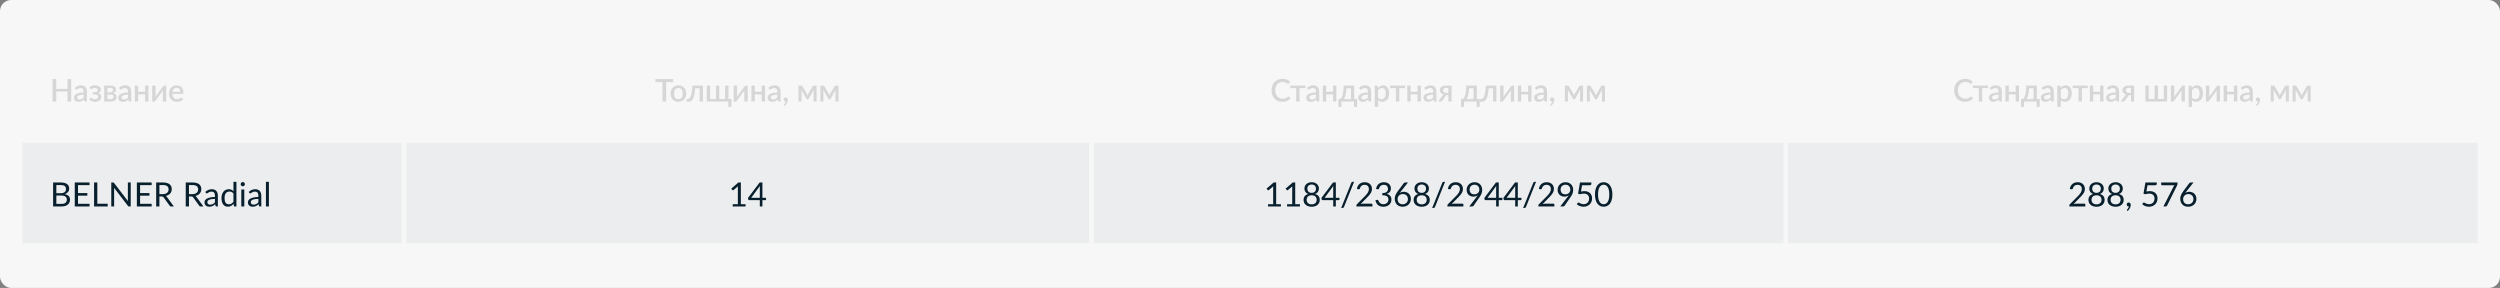 <?xml version="1.0" encoding="UTF-8"?> <svg xmlns="http://www.w3.org/2000/svg" width="1120" height="129" viewBox="0 0 1120 129" fill="none"><rect x="0" y="0" width="1120" height="129" fill="#808080" stroke="none"/><rect width="1120" height="129" rx="5" fill="#F7F7F7"></rect><path d="M31.887 35.42V45.5H30.249V41.013H25.188V45.5H23.543V35.42H25.188V39.83H30.249V35.42H31.887ZM37.478 42.378C36.942 42.397 36.489 42.441 36.12 42.511C35.752 42.576 35.453 42.663 35.224 42.77C34.996 42.873 34.83 42.996 34.727 43.141C34.629 43.286 34.58 43.444 34.58 43.617C34.58 43.785 34.606 43.93 34.657 44.051C34.713 44.168 34.788 44.266 34.881 44.345C34.979 44.42 35.091 44.476 35.217 44.513C35.348 44.546 35.49 44.562 35.644 44.562C36.036 44.562 36.372 44.49 36.652 44.345C36.937 44.196 37.212 43.981 37.478 43.701V42.378ZM33.488 39.354C34.296 38.603 35.257 38.227 36.372 38.227C36.783 38.227 37.147 38.295 37.464 38.43C37.786 38.561 38.055 38.747 38.269 38.99C38.489 39.233 38.654 39.522 38.766 39.858C38.883 40.189 38.941 40.558 38.941 40.964V45.5H38.269C38.125 45.5 38.015 45.479 37.94 45.437C37.866 45.39 37.803 45.299 37.751 45.164L37.604 44.583C37.422 44.746 37.243 44.893 37.065 45.024C36.888 45.15 36.704 45.257 36.512 45.346C36.326 45.435 36.123 45.5 35.903 45.542C35.689 45.589 35.451 45.612 35.189 45.612C34.9 45.612 34.629 45.572 34.377 45.493C34.13 45.414 33.915 45.295 33.733 45.136C33.551 44.973 33.407 44.772 33.299 44.534C33.197 44.296 33.145 44.016 33.145 43.694C33.145 43.419 33.218 43.15 33.362 42.889C33.512 42.628 33.754 42.394 34.09 42.189C34.431 41.979 34.877 41.806 35.427 41.671C35.983 41.536 36.666 41.459 37.478 41.44V40.964C37.478 40.451 37.369 40.068 37.149 39.816C36.93 39.564 36.608 39.438 36.183 39.438C35.894 39.438 35.651 39.475 35.455 39.55C35.259 39.62 35.089 39.697 34.944 39.781C34.8 39.865 34.671 39.944 34.559 40.019C34.447 40.089 34.328 40.124 34.202 40.124C34.1 40.124 34.011 40.098 33.936 40.047C33.866 39.991 33.808 39.923 33.761 39.844L33.488 39.354ZM40.116 39.116C40.387 38.859 40.718 38.652 41.11 38.493C41.502 38.33 41.971 38.248 42.517 38.248C42.956 38.248 43.343 38.302 43.679 38.409C44.015 38.512 44.298 38.652 44.526 38.829C44.755 39.002 44.928 39.202 45.044 39.431C45.166 39.66 45.226 39.898 45.226 40.145C45.226 40.285 45.205 40.43 45.163 40.579C45.121 40.724 45.051 40.866 44.953 41.006C44.86 41.146 44.734 41.277 44.575 41.398C44.421 41.519 44.23 41.62 44.001 41.699C44.426 41.839 44.762 42.056 45.009 42.35C45.257 42.639 45.38 43.001 45.38 43.435C45.38 43.776 45.301 44.081 45.142 44.352C44.988 44.618 44.781 44.844 44.519 45.031C44.263 45.218 43.964 45.36 43.623 45.458C43.287 45.556 42.937 45.605 42.573 45.605C42.354 45.605 42.125 45.584 41.887 45.542C41.654 45.505 41.421 45.442 41.187 45.353C40.959 45.26 40.737 45.141 40.522 44.996C40.308 44.851 40.114 44.674 39.941 44.464L40.375 43.911C40.431 43.818 40.525 43.771 40.655 43.771C40.749 43.771 40.844 43.806 40.942 43.876C41.04 43.946 41.155 44.023 41.285 44.107C41.421 44.191 41.582 44.268 41.768 44.338C41.96 44.408 42.195 44.443 42.475 44.443C42.709 44.443 42.916 44.415 43.098 44.359C43.28 44.303 43.434 44.224 43.56 44.121C43.686 44.018 43.782 43.899 43.847 43.764C43.913 43.624 43.945 43.472 43.945 43.309C43.945 42.992 43.815 42.742 43.553 42.56C43.297 42.373 42.891 42.28 42.335 42.28H41.53V41.286H42.335C42.821 41.286 43.196 41.197 43.462 41.02C43.728 40.843 43.861 40.612 43.861 40.327C43.861 40.07 43.745 39.853 43.511 39.676C43.283 39.499 42.937 39.41 42.475 39.41C42.214 39.41 41.99 39.438 41.803 39.494C41.621 39.545 41.467 39.604 41.341 39.669C41.215 39.73 41.108 39.786 41.019 39.837C40.935 39.888 40.861 39.914 40.795 39.914C40.725 39.914 40.665 39.9 40.613 39.872C40.567 39.844 40.515 39.786 40.459 39.697L40.116 39.116ZM49.52 44.457C49.931 44.457 50.255 44.359 50.493 44.163C50.736 43.962 50.857 43.694 50.857 43.358C50.857 43.213 50.836 43.078 50.794 42.952C50.752 42.826 50.68 42.719 50.577 42.63C50.475 42.537 50.337 42.464 50.164 42.413C49.996 42.362 49.784 42.336 49.527 42.336H48.12V44.457H49.52ZM48.12 39.354V41.391H49.359C49.546 41.391 49.716 41.365 49.87 41.314C50.029 41.258 50.164 41.183 50.276 41.09C50.393 40.992 50.482 40.878 50.542 40.747C50.608 40.612 50.64 40.462 50.64 40.299C50.64 40.182 50.619 40.068 50.577 39.956C50.535 39.839 50.463 39.737 50.36 39.648C50.262 39.559 50.132 39.489 49.968 39.438C49.805 39.382 49.602 39.354 49.359 39.354H48.12ZM49.408 38.36C49.852 38.36 50.234 38.404 50.556 38.493C50.878 38.577 51.142 38.696 51.347 38.85C51.557 39.004 51.711 39.186 51.809 39.396C51.907 39.606 51.956 39.832 51.956 40.075C51.956 40.229 51.935 40.39 51.893 40.558C51.851 40.726 51.779 40.887 51.676 41.041C51.574 41.19 51.434 41.328 51.256 41.454C51.084 41.58 50.862 41.678 50.591 41.748C51.1 41.841 51.501 42.028 51.795 42.308C52.094 42.583 52.243 42.952 52.243 43.414C52.243 43.769 52.171 44.077 52.026 44.338C51.882 44.599 51.683 44.816 51.431 44.989C51.184 45.162 50.895 45.29 50.563 45.374C50.237 45.458 49.891 45.5 49.527 45.5H46.685V38.36H49.408ZM57.333 42.378C56.796 42.397 56.343 42.441 55.975 42.511C55.606 42.576 55.307 42.663 55.079 42.77C54.85 42.873 54.684 42.996 54.582 43.141C54.484 43.286 54.435 43.444 54.435 43.617C54.435 43.785 54.46 43.93 54.512 44.051C54.568 44.168 54.642 44.266 54.736 44.345C54.834 44.42 54.946 44.476 55.072 44.513C55.202 44.546 55.345 44.562 55.499 44.562C55.891 44.562 56.227 44.49 56.507 44.345C56.791 44.196 57.067 43.981 57.333 43.701V42.378ZM53.343 39.354C54.15 38.603 55.111 38.227 56.227 38.227C56.637 38.227 57.001 38.295 57.319 38.43C57.641 38.561 57.909 38.747 58.124 38.99C58.343 39.233 58.509 39.522 58.621 39.858C58.737 40.189 58.796 40.558 58.796 40.964V45.5H58.124C57.979 45.5 57.869 45.479 57.795 45.437C57.72 45.39 57.657 45.299 57.606 45.164L57.459 44.583C57.277 44.746 57.097 44.893 56.92 45.024C56.742 45.15 56.558 45.257 56.367 45.346C56.18 45.435 55.977 45.5 55.758 45.542C55.543 45.589 55.305 45.612 55.044 45.612C54.754 45.612 54.484 45.572 54.232 45.493C53.984 45.414 53.77 45.295 53.588 45.136C53.406 44.973 53.261 44.772 53.154 44.534C53.051 44.296 53 44.016 53 43.694C53 43.419 53.072 43.15 53.217 42.889C53.366 42.628 53.609 42.394 53.945 42.189C54.285 41.979 54.731 41.806 55.282 41.671C55.837 41.536 56.521 41.459 57.333 41.44V40.964C57.333 40.451 57.223 40.068 57.004 39.816C56.784 39.564 56.462 39.438 56.038 39.438C55.748 39.438 55.506 39.475 55.31 39.55C55.114 39.62 54.943 39.697 54.799 39.781C54.654 39.865 54.526 39.944 54.414 40.019C54.302 40.089 54.183 40.124 54.057 40.124C53.954 40.124 53.865 40.098 53.791 40.047C53.721 39.991 53.662 39.923 53.616 39.844L53.343 39.354ZM66.495 38.36V45.5H64.997V42.259H61.91V45.5H60.405V38.36H61.91V41.125H64.997V38.36H66.495ZM74.459 38.36V45.5H72.954V41.027C72.954 40.929 72.959 40.822 72.968 40.705C72.978 40.588 72.992 40.469 73.01 40.348C72.964 40.451 72.917 40.546 72.87 40.635C72.828 40.719 72.782 40.796 72.73 40.866L69.629 45.129C69.573 45.218 69.499 45.304 69.405 45.388C69.312 45.467 69.207 45.507 69.09 45.507H68.18V38.36H69.685V42.833C69.685 42.931 69.678 43.041 69.664 43.162C69.655 43.283 69.641 43.405 69.622 43.526C69.716 43.311 69.811 43.134 69.909 42.994L73.01 38.738C73.066 38.645 73.141 38.558 73.234 38.479C73.328 38.4 73.433 38.36 73.549 38.36H74.459ZM80.817 41.125C80.817 40.873 80.779 40.64 80.705 40.425C80.635 40.206 80.53 40.017 80.39 39.858C80.25 39.695 80.075 39.569 79.865 39.48C79.659 39.387 79.421 39.34 79.151 39.34C78.605 39.34 78.175 39.496 77.863 39.809C77.55 40.122 77.352 40.56 77.268 41.125H80.817ZM77.226 42.049C77.245 42.455 77.308 42.807 77.415 43.106C77.522 43.4 77.665 43.645 77.842 43.841C78.024 44.037 78.239 44.184 78.486 44.282C78.738 44.375 79.018 44.422 79.326 44.422C79.62 44.422 79.874 44.389 80.089 44.324C80.303 44.254 80.49 44.179 80.649 44.1C80.808 44.016 80.943 43.941 81.055 43.876C81.167 43.806 81.269 43.771 81.363 43.771C81.484 43.771 81.578 43.818 81.643 43.911L82.07 44.464C81.892 44.674 81.692 44.851 81.468 44.996C81.244 45.141 81.006 45.26 80.754 45.353C80.502 45.442 80.243 45.505 79.977 45.542C79.711 45.584 79.452 45.605 79.2 45.605C78.705 45.605 78.246 45.523 77.821 45.36C77.401 45.192 77.034 44.947 76.722 44.625C76.414 44.303 76.171 43.904 75.994 43.428C75.821 42.952 75.735 42.404 75.735 41.783C75.735 41.288 75.812 40.826 75.966 40.397C76.124 39.968 76.349 39.594 76.638 39.277C76.932 38.96 77.287 38.71 77.702 38.528C78.122 38.341 78.596 38.248 79.123 38.248C79.561 38.248 79.968 38.32 80.341 38.465C80.714 38.605 81.036 38.813 81.307 39.088C81.578 39.363 81.787 39.702 81.937 40.103C82.091 40.5 82.168 40.952 82.168 41.461C82.168 41.694 82.142 41.851 82.091 41.93C82.04 42.009 81.946 42.049 81.811 42.049H77.226Z" fill="#B6B6B6" fill-opacity="0.5"></path><path d="M301.562 36.785H298.419V45.5H296.788V36.785H293.638V35.42H301.562V36.785ZM303.923 38.248C304.45 38.248 304.926 38.334 305.351 38.507C305.78 38.68 306.144 38.925 306.443 39.242C306.746 39.559 306.979 39.944 307.143 40.397C307.306 40.85 307.388 41.358 307.388 41.923C307.388 42.488 307.306 42.996 307.143 43.449C306.979 43.902 306.746 44.289 306.443 44.611C306.144 44.928 305.78 45.173 305.351 45.346C304.926 45.519 304.45 45.605 303.923 45.605C303.391 45.605 302.91 45.519 302.481 45.346C302.056 45.173 301.692 44.928 301.389 44.611C301.085 44.289 300.852 43.902 300.689 43.449C300.525 42.996 300.444 42.488 300.444 41.923C300.444 41.358 300.525 40.85 300.689 40.397C300.852 39.944 301.085 39.559 301.389 39.242C301.692 38.925 302.056 38.68 302.481 38.507C302.91 38.334 303.391 38.248 303.923 38.248ZM303.923 44.429C304.567 44.429 305.045 44.214 305.358 43.785C305.675 43.351 305.834 42.733 305.834 41.93C305.834 41.127 305.675 40.509 305.358 40.075C305.045 39.636 304.567 39.417 303.923 39.417C303.269 39.417 302.784 39.636 302.467 40.075C302.149 40.509 301.991 41.127 301.991 41.93C301.991 42.733 302.149 43.351 302.467 43.785C302.784 44.214 303.269 44.429 303.923 44.429ZM314.942 45.5H313.437V39.529H311.449C311.393 40.42 311.307 41.19 311.19 41.839C311.078 42.483 310.943 43.029 310.784 43.477C310.626 43.925 310.448 44.289 310.252 44.569C310.056 44.844 309.849 45.059 309.629 45.213C309.41 45.367 309.184 45.47 308.95 45.521C308.722 45.572 308.491 45.598 308.257 45.598C307.805 45.598 307.578 45.523 307.578 45.374V44.429H307.97C308.124 44.429 308.281 44.403 308.439 44.352C308.603 44.301 308.759 44.2 308.908 44.051C309.058 43.897 309.2 43.682 309.335 43.407C309.475 43.132 309.601 42.77 309.713 42.322C309.83 41.869 309.93 41.321 310.014 40.677C310.098 40.028 310.164 39.256 310.21 38.36H314.942V45.5ZM327.68 44.366V47.467C327.68 47.607 327.638 47.717 327.554 47.796C327.474 47.88 327.372 47.922 327.246 47.922H326.315V45.5H316.62V38.36H318.125V44.366H320.743V38.36H322.248V44.366H324.866V38.36H326.364V45.5H326.371V44.366H327.68ZM334.967 38.36V45.5H333.462V41.027C333.462 40.929 333.467 40.822 333.476 40.705C333.486 40.588 333.5 40.469 333.518 40.348C333.472 40.451 333.425 40.546 333.378 40.635C333.336 40.719 333.29 40.796 333.238 40.866L330.137 45.129C330.081 45.218 330.007 45.304 329.913 45.388C329.82 45.467 329.715 45.507 329.598 45.507H328.688V38.36H330.193V42.833C330.193 42.931 330.186 43.041 330.172 43.162C330.163 43.283 330.149 43.405 330.13 43.526C330.224 43.311 330.319 43.134 330.417 42.994L333.518 38.738C333.574 38.645 333.649 38.558 333.742 38.479C333.836 38.4 333.941 38.36 334.057 38.36H334.967ZM342.732 38.36V45.5H341.234V42.259H338.147V45.5H336.642V38.36H338.147V41.125H341.234V38.36H342.732ZM348.232 42.378C347.696 42.397 347.243 42.441 346.874 42.511C346.506 42.576 346.207 42.663 345.978 42.77C345.75 42.873 345.584 42.996 345.481 43.141C345.383 43.286 345.334 43.444 345.334 43.617C345.334 43.785 345.36 43.93 345.411 44.051C345.467 44.168 345.542 44.266 345.635 44.345C345.733 44.42 345.845 44.476 345.971 44.513C346.102 44.546 346.244 44.562 346.398 44.562C346.79 44.562 347.126 44.49 347.406 44.345C347.691 44.196 347.966 43.981 348.232 43.701V42.378ZM344.242 39.354C345.05 38.603 346.011 38.227 347.126 38.227C347.537 38.227 347.901 38.295 348.218 38.43C348.54 38.561 348.809 38.747 349.023 38.99C349.243 39.233 349.408 39.522 349.52 39.858C349.637 40.189 349.695 40.558 349.695 40.964V45.5H349.023C348.879 45.5 348.769 45.479 348.694 45.437C348.62 45.39 348.557 45.299 348.505 45.164L348.358 44.583C348.176 44.746 347.997 44.893 347.819 45.024C347.642 45.15 347.458 45.257 347.266 45.346C347.08 45.435 346.877 45.5 346.657 45.542C346.443 45.589 346.205 45.612 345.943 45.612C345.654 45.612 345.383 45.572 345.131 45.493C344.884 45.414 344.669 45.295 344.487 45.136C344.305 44.973 344.161 44.772 344.053 44.534C343.951 44.296 343.899 44.016 343.899 43.694C343.899 43.419 343.972 43.15 344.116 42.889C344.266 42.628 344.508 42.394 344.844 42.189C345.185 41.979 345.631 41.806 346.181 41.671C346.737 41.536 347.42 41.459 348.232 41.44V40.964C348.232 40.451 348.123 40.068 347.903 39.816C347.684 39.564 347.362 39.438 346.937 39.438C346.648 39.438 346.405 39.475 346.209 39.55C346.013 39.62 345.843 39.697 345.698 39.781C345.554 39.865 345.425 39.944 345.313 40.019C345.201 40.089 345.082 40.124 344.956 40.124C344.854 40.124 344.765 40.098 344.69 40.047C344.62 39.991 344.562 39.923 344.515 39.844L344.242 39.354ZM351.976 45.493C351.841 45.493 351.717 45.47 351.605 45.423C351.493 45.372 351.395 45.304 351.311 45.22C351.232 45.131 351.169 45.029 351.122 44.912C351.08 44.795 351.059 44.667 351.059 44.527C351.059 44.406 351.08 44.291 351.122 44.184C351.169 44.077 351.232 43.983 351.311 43.904C351.395 43.825 351.493 43.764 351.605 43.722C351.722 43.675 351.848 43.652 351.983 43.652C352.142 43.652 352.282 43.682 352.403 43.743C352.525 43.799 352.625 43.878 352.704 43.981C352.788 44.079 352.849 44.196 352.886 44.331C352.928 44.462 352.949 44.602 352.949 44.751C352.949 44.966 352.917 45.192 352.851 45.43C352.791 45.668 352.697 45.904 352.571 46.137C352.45 46.375 352.298 46.606 352.116 46.83C351.939 47.054 351.736 47.259 351.507 47.446L351.248 47.208C351.211 47.171 351.183 47.136 351.164 47.103C351.15 47.07 351.143 47.028 351.143 46.977C351.143 46.898 351.183 46.823 351.262 46.753C351.309 46.702 351.37 46.634 351.444 46.55C351.519 46.466 351.594 46.37 351.668 46.263C351.743 46.156 351.811 46.037 351.871 45.906C351.937 45.775 351.983 45.638 352.011 45.493H351.976ZM365.829 38.339V45.5H364.478V41.181C364.478 41.032 364.488 40.864 364.506 40.677C364.525 40.486 364.548 40.308 364.576 40.145L362.301 44.233C362.255 44.317 362.194 44.385 362.119 44.436C362.045 44.483 361.961 44.506 361.867 44.506H361.706C361.613 44.506 361.529 44.483 361.454 44.436C361.384 44.385 361.326 44.317 361.279 44.233L358.962 40.124C358.99 40.287 359.014 40.467 359.032 40.663C359.056 40.854 359.067 41.027 359.067 41.181V45.5H357.709V38.339H358.941C359.044 38.339 359.144 38.362 359.242 38.409C359.345 38.456 359.434 38.547 359.508 38.682L361.447 42C361.513 42.121 361.571 42.252 361.622 42.392C361.678 42.532 361.732 42.672 361.783 42.812C361.835 42.672 361.888 42.532 361.944 42.392C362 42.252 362.061 42.121 362.126 42L364.037 38.682C364.107 38.542 364.194 38.451 364.296 38.409C364.399 38.362 364.502 38.339 364.604 38.339H365.829ZM375.642 38.339V45.5H374.291V41.181C374.291 41.032 374.3 40.864 374.319 40.677C374.338 40.486 374.361 40.308 374.389 40.145L372.114 44.233C372.067 44.317 372.007 44.385 371.932 44.436C371.857 44.483 371.773 44.506 371.68 44.506H371.519C371.426 44.506 371.342 44.483 371.267 44.436C371.197 44.385 371.139 44.317 371.092 44.233L368.775 40.124C368.803 40.287 368.826 40.467 368.845 40.663C368.868 40.854 368.88 41.027 368.88 41.181V45.5H367.522V38.339H368.754C368.857 38.339 368.957 38.362 369.055 38.409C369.158 38.456 369.246 38.547 369.321 38.682L371.26 42C371.325 42.121 371.384 42.252 371.435 42.392C371.491 42.532 371.545 42.672 371.596 42.812C371.647 42.672 371.701 42.532 371.757 42.392C371.813 42.252 371.874 42.121 371.939 42L373.85 38.682C373.92 38.542 374.006 38.451 374.109 38.409C374.212 38.362 374.314 38.339 374.417 38.339H375.642Z" fill="#B6B6B6" fill-opacity="0.5"></path><path d="M577.244 43.253C577.333 43.253 577.41 43.288 577.475 43.358L578.126 44.065C577.715 44.56 577.211 44.942 576.614 45.213C576.017 45.479 575.303 45.612 574.472 45.612C573.735 45.612 573.067 45.486 572.47 45.234C571.877 44.977 571.371 44.623 570.951 44.17C570.531 43.713 570.207 43.169 569.978 42.539C569.754 41.909 569.642 41.216 569.642 40.46C569.642 39.704 569.761 39.011 569.999 38.381C570.242 37.746 570.58 37.203 571.014 36.75C571.453 36.293 571.975 35.938 572.582 35.686C573.193 35.434 573.865 35.308 574.598 35.308C575.326 35.308 575.968 35.427 576.523 35.665C577.083 35.898 577.568 36.211 577.979 36.603L577.44 37.366C577.403 37.417 577.358 37.462 577.307 37.499C577.256 37.536 577.186 37.555 577.097 37.555C577.004 37.555 576.896 37.513 576.775 37.429C576.658 37.34 576.507 37.245 576.32 37.142C576.138 37.035 575.907 36.939 575.627 36.855C575.352 36.766 575.006 36.722 574.591 36.722C574.11 36.722 573.669 36.806 573.268 36.974C572.867 37.142 572.521 37.387 572.232 37.709C571.943 38.031 571.716 38.423 571.553 38.885C571.394 39.347 571.315 39.872 571.315 40.46C571.315 41.053 571.399 41.582 571.567 42.049C571.735 42.511 571.966 42.903 572.26 43.225C572.554 43.542 572.899 43.785 573.296 43.953C573.693 44.121 574.12 44.205 574.577 44.205C574.857 44.205 575.107 44.191 575.326 44.163C575.55 44.13 575.755 44.081 575.942 44.016C576.129 43.946 576.304 43.86 576.467 43.757C576.635 43.654 576.801 43.528 576.964 43.379C577.057 43.295 577.151 43.253 577.244 43.253ZM584.826 39.494H582.194V45.5H580.689V39.494H578.05V38.36H584.826V39.494ZM589.535 42.378C588.999 42.397 588.546 42.441 588.177 42.511C587.809 42.576 587.51 42.663 587.281 42.77C587.053 42.873 586.887 42.996 586.784 43.141C586.686 43.286 586.637 43.444 586.637 43.617C586.637 43.785 586.663 43.93 586.714 44.051C586.77 44.168 586.845 44.266 586.938 44.345C587.036 44.42 587.148 44.476 587.274 44.513C587.405 44.546 587.547 44.562 587.701 44.562C588.093 44.562 588.429 44.49 588.709 44.345C588.994 44.196 589.269 43.981 589.535 43.701V42.378ZM585.545 39.354C586.353 38.603 587.314 38.227 588.429 38.227C588.84 38.227 589.204 38.295 589.521 38.43C589.843 38.561 590.112 38.747 590.326 38.99C590.546 39.233 590.711 39.522 590.823 39.858C590.94 40.189 590.998 40.558 590.998 40.964V45.5H590.326C590.182 45.5 590.072 45.479 589.997 45.437C589.923 45.39 589.86 45.299 589.808 45.164L589.661 44.583C589.479 44.746 589.3 44.893 589.122 45.024C588.945 45.15 588.761 45.257 588.569 45.346C588.383 45.435 588.18 45.5 587.96 45.542C587.746 45.589 587.508 45.612 587.246 45.612C586.957 45.612 586.686 45.572 586.434 45.493C586.187 45.414 585.972 45.295 585.79 45.136C585.608 44.973 585.464 44.772 585.356 44.534C585.254 44.296 585.202 44.016 585.202 43.694C585.202 43.419 585.275 43.15 585.419 42.889C585.569 42.628 585.811 42.394 586.147 42.189C586.488 41.979 586.934 41.806 587.484 41.671C588.04 41.536 588.723 41.459 589.535 41.44V40.964C589.535 40.451 589.426 40.068 589.206 39.816C588.987 39.564 588.665 39.438 588.24 39.438C587.951 39.438 587.708 39.475 587.512 39.55C587.316 39.62 587.146 39.697 587.001 39.781C586.857 39.865 586.728 39.944 586.616 40.019C586.504 40.089 586.385 40.124 586.259 40.124C586.157 40.124 586.068 40.098 585.993 40.047C585.923 39.991 585.865 39.923 585.818 39.844L585.545 39.354ZM598.697 38.36V45.5H597.199V42.259H594.112V45.5H592.607V38.36H594.112V41.125H597.199V38.36H598.697ZM605.22 44.415V39.529H603.218C603.176 40.182 603.115 40.768 603.036 41.286C602.961 41.804 602.873 42.264 602.77 42.665C602.672 43.062 602.562 43.405 602.441 43.694C602.32 43.979 602.194 44.219 602.063 44.415H605.22ZM607.985 44.366V47.467C607.985 47.607 607.943 47.717 607.859 47.796C607.78 47.88 607.677 47.922 607.551 47.922H606.62V45.5H600.971V47.495C600.971 47.602 600.936 47.7 600.866 47.789C600.801 47.878 600.698 47.922 600.558 47.922H599.606V44.415H599.823C599.986 44.415 600.147 44.392 600.306 44.345C600.465 44.294 600.616 44.193 600.761 44.044C600.906 43.895 601.043 43.685 601.174 43.414C601.305 43.139 601.421 42.777 601.524 42.329C601.631 41.881 601.725 41.333 601.804 40.684C601.883 40.035 601.946 39.261 601.993 38.36H606.676V44.366H607.985ZM612.821 42.378C612.285 42.397 611.832 42.441 611.463 42.511C611.095 42.576 610.796 42.663 610.567 42.77C610.339 42.873 610.173 42.996 610.07 43.141C609.972 43.286 609.923 43.444 609.923 43.617C609.923 43.785 609.949 43.93 610 44.051C610.056 44.168 610.131 44.266 610.224 44.345C610.322 44.42 610.434 44.476 610.56 44.513C610.691 44.546 610.833 44.562 610.987 44.562C611.379 44.562 611.715 44.49 611.995 44.345C612.28 44.196 612.555 43.981 612.821 43.701V42.378ZM608.831 39.354C609.639 38.603 610.6 38.227 611.715 38.227C612.126 38.227 612.49 38.295 612.807 38.43C613.129 38.561 613.398 38.747 613.612 38.99C613.832 39.233 613.997 39.522 614.109 39.858C614.226 40.189 614.284 40.558 614.284 40.964V45.5H613.612C613.468 45.5 613.358 45.479 613.283 45.437C613.209 45.39 613.146 45.299 613.094 45.164L612.947 44.583C612.765 44.746 612.586 44.893 612.408 45.024C612.231 45.15 612.047 45.257 611.855 45.346C611.669 45.435 611.466 45.5 611.246 45.542C611.032 45.589 610.794 45.612 610.532 45.612C610.243 45.612 609.972 45.572 609.72 45.493C609.473 45.414 609.258 45.295 609.076 45.136C608.894 44.973 608.75 44.772 608.642 44.534C608.54 44.296 608.488 44.016 608.488 43.694C608.488 43.419 608.561 43.15 608.705 42.889C608.855 42.628 609.097 42.394 609.433 42.189C609.774 41.979 610.22 41.806 610.77 41.671C611.326 41.536 612.009 41.459 612.821 41.44V40.964C612.821 40.451 612.712 40.068 612.492 39.816C612.273 39.564 611.951 39.438 611.526 39.438C611.237 39.438 610.994 39.475 610.798 39.55C610.602 39.62 610.432 39.697 610.287 39.781C610.143 39.865 610.014 39.944 609.902 40.019C609.79 40.089 609.671 40.124 609.545 40.124C609.443 40.124 609.354 40.098 609.279 40.047C609.209 39.991 609.151 39.923 609.104 39.844L608.831 39.354ZM617.398 43.708C617.608 43.979 617.837 44.17 618.084 44.282C618.336 44.389 618.614 44.443 618.917 44.443C619.505 44.443 619.963 44.228 620.289 43.799C620.621 43.37 620.786 42.73 620.786 41.881C620.786 41.442 620.749 41.069 620.674 40.761C620.6 40.448 620.492 40.194 620.352 39.998C620.212 39.802 620.042 39.66 619.841 39.571C619.641 39.482 619.414 39.438 619.162 39.438C618.78 39.438 618.448 39.522 618.168 39.69C617.893 39.853 617.636 40.089 617.398 40.397V43.708ZM617.321 39.396C617.62 39.046 617.958 38.764 618.336 38.549C618.719 38.334 619.162 38.227 619.666 38.227C620.068 38.227 620.432 38.309 620.758 38.472C621.085 38.631 621.365 38.864 621.598 39.172C621.832 39.48 622.011 39.863 622.137 40.32C622.268 40.773 622.333 41.293 622.333 41.881C622.333 42.408 622.261 42.901 622.116 43.358C621.976 43.811 621.773 44.205 621.507 44.541C621.241 44.872 620.919 45.134 620.541 45.325C620.163 45.512 619.736 45.605 619.26 45.605C618.84 45.605 618.483 45.537 618.189 45.402C617.9 45.267 617.636 45.08 617.398 44.842V47.873H615.893V38.36H616.803C617.009 38.36 617.139 38.456 617.195 38.647L617.321 39.396ZM629.512 39.494H626.88V45.5H625.375V39.494H622.736V38.36H629.512V39.494ZM636.55 38.36V45.5H635.052V42.259H631.965V45.5H630.46V38.36H631.965V41.125H635.052V38.36H636.55ZM642.051 42.378C641.514 42.397 641.062 42.441 640.693 42.511C640.324 42.576 640.026 42.663 639.797 42.77C639.568 42.873 639.403 42.996 639.3 43.141C639.202 43.286 639.153 43.444 639.153 43.617C639.153 43.785 639.179 43.93 639.23 44.051C639.286 44.168 639.361 44.266 639.454 44.345C639.552 44.42 639.664 44.476 639.79 44.513C639.921 44.546 640.063 44.562 640.217 44.562C640.609 44.562 640.945 44.49 641.225 44.345C641.51 44.196 641.785 43.981 642.051 43.701V42.378ZM638.061 39.354C638.868 38.603 639.83 38.227 640.945 38.227C641.356 38.227 641.72 38.295 642.037 38.43C642.359 38.561 642.627 38.747 642.842 38.99C643.061 39.233 643.227 39.522 643.339 39.858C643.456 40.189 643.514 40.558 643.514 40.964V45.5H642.842C642.697 45.5 642.588 45.479 642.513 45.437C642.438 45.39 642.375 45.299 642.324 45.164L642.177 44.583C641.995 44.746 641.815 44.893 641.638 45.024C641.461 45.15 641.276 45.257 641.085 45.346C640.898 45.435 640.695 45.5 640.476 45.542C640.261 45.589 640.023 45.612 639.762 45.612C639.473 45.612 639.202 45.572 638.95 45.493C638.703 45.414 638.488 45.295 638.306 45.136C638.124 44.973 637.979 44.772 637.872 44.534C637.769 44.296 637.718 44.016 637.718 43.694C637.718 43.419 637.79 43.15 637.935 42.889C638.084 42.628 638.327 42.394 638.663 42.189C639.004 41.979 639.449 41.806 640 41.671C640.555 41.536 641.239 41.459 642.051 41.44V40.964C642.051 40.451 641.941 40.068 641.722 39.816C641.503 39.564 641.181 39.438 640.756 39.438C640.467 39.438 640.224 39.475 640.028 39.55C639.832 39.62 639.662 39.697 639.517 39.781C639.372 39.865 639.244 39.944 639.132 40.019C639.02 40.089 638.901 40.124 638.775 40.124C638.672 40.124 638.584 40.098 638.509 40.047C638.439 39.991 638.381 39.923 638.334 39.844L638.061 39.354ZM648.861 41.622V39.354H647.804C647.561 39.354 647.358 39.389 647.195 39.459C647.032 39.529 646.901 39.62 646.803 39.732C646.705 39.839 646.635 39.961 646.593 40.096C646.551 40.231 646.53 40.364 646.53 40.495C646.53 40.845 646.654 41.12 646.901 41.321C647.153 41.522 647.491 41.622 647.916 41.622H648.861ZM650.296 38.36V45.5H648.861V42.574H648.448C648.313 42.574 648.201 42.586 648.112 42.609C648.023 42.632 647.946 42.665 647.881 42.707C647.82 42.749 647.764 42.8 647.713 42.861C647.666 42.922 647.62 42.989 647.573 43.064L646.236 44.975C646.138 45.152 646.021 45.285 645.886 45.374C645.755 45.458 645.557 45.5 645.291 45.5H644.255L646.18 42.903C646.357 42.595 646.605 42.385 646.922 42.273C646.577 42.222 646.283 42.133 646.04 42.007C645.797 41.881 645.601 41.734 645.452 41.566C645.303 41.398 645.193 41.216 645.123 41.02C645.058 40.819 645.025 40.621 645.025 40.425C645.025 40.168 645.074 39.916 645.172 39.669C645.275 39.422 645.436 39.202 645.655 39.011C645.874 38.815 646.157 38.659 646.502 38.542C646.852 38.421 647.272 38.36 647.762 38.36H650.296ZM660.152 44.415V39.529H658.15C658.108 40.182 658.047 40.768 657.968 41.286C657.893 41.804 657.805 42.264 657.702 42.665C657.604 43.062 657.494 43.405 657.373 43.694C657.252 43.979 657.126 44.219 656.995 44.415H660.152ZM662.917 44.366V47.467C662.917 47.607 662.875 47.717 662.791 47.796C662.712 47.88 662.609 47.922 662.483 47.922H661.552V45.5H655.903V47.495C655.903 47.602 655.868 47.7 655.798 47.789C655.733 47.878 655.63 47.922 655.49 47.922H654.538V44.415H654.755C654.918 44.415 655.079 44.392 655.238 44.345C655.397 44.294 655.548 44.193 655.693 44.044C655.838 43.895 655.975 43.685 656.106 43.414C656.237 43.139 656.353 42.777 656.456 42.329C656.563 41.881 656.657 41.333 656.736 40.684C656.815 40.035 656.878 39.261 656.925 38.36H661.608V44.366H662.917ZM670.392 45.5H668.887V39.529H666.899C666.843 40.42 666.757 41.19 666.64 41.839C666.528 42.483 666.393 43.029 666.234 43.477C666.076 43.925 665.898 44.289 665.702 44.569C665.506 44.844 665.299 45.059 665.079 45.213C664.86 45.367 664.634 45.47 664.4 45.521C664.172 45.572 663.941 45.598 663.707 45.598C663.255 45.598 663.028 45.523 663.028 45.374V44.429H663.42C663.574 44.429 663.731 44.403 663.889 44.352C664.053 44.301 664.209 44.2 664.358 44.051C664.508 43.897 664.65 43.682 664.785 43.407C664.925 43.132 665.051 42.77 665.163 42.322C665.28 41.869 665.38 41.321 665.464 40.677C665.548 40.028 665.614 39.256 665.66 38.36H670.392V45.5ZM678.349 38.36V45.5H676.844V41.027C676.844 40.929 676.848 40.822 676.858 40.705C676.867 40.588 676.881 40.469 676.9 40.348C676.853 40.451 676.806 40.546 676.76 40.635C676.718 40.719 676.671 40.796 676.62 40.866L673.519 45.129C673.463 45.218 673.388 45.304 673.295 45.388C673.201 45.467 673.096 45.507 672.98 45.507H672.07V38.36H673.575V42.833C673.575 42.931 673.568 43.041 673.554 43.162C673.544 43.283 673.53 43.405 673.512 43.526C673.605 43.311 673.701 43.134 673.799 42.994L676.9 38.738C676.956 38.645 677.03 38.558 677.124 38.479C677.217 38.4 677.322 38.36 677.439 38.36H678.349ZM686.113 38.36V45.5H684.615V42.259H681.528V45.5H680.023V38.36H681.528V41.125H684.615V38.36H686.113ZM691.614 42.378C691.077 42.397 690.624 42.441 690.256 42.511C689.887 42.576 689.588 42.663 689.36 42.77C689.131 42.873 688.965 42.996 688.863 43.141C688.765 43.286 688.716 43.444 688.716 43.617C688.716 43.785 688.741 43.93 688.793 44.051C688.849 44.168 688.923 44.266 689.017 44.345C689.115 44.42 689.227 44.476 689.353 44.513C689.483 44.546 689.626 44.562 689.78 44.562C690.172 44.562 690.508 44.49 690.788 44.345C691.072 44.196 691.348 43.981 691.614 43.701V42.378ZM687.624 39.354C688.431 38.603 689.392 38.227 690.508 38.227C690.918 38.227 691.282 38.295 691.6 38.43C691.922 38.561 692.19 38.747 692.405 38.99C692.624 39.233 692.79 39.522 692.902 39.858C693.018 40.189 693.077 40.558 693.077 40.964V45.5H692.405C692.26 45.5 692.15 45.479 692.076 45.437C692.001 45.39 691.938 45.299 691.887 45.164L691.74 44.583C691.558 44.746 691.378 44.893 691.201 45.024C691.023 45.15 690.839 45.257 690.648 45.346C690.461 45.435 690.258 45.5 690.039 45.542C689.824 45.589 689.586 45.612 689.325 45.612C689.035 45.612 688.765 45.572 688.513 45.493C688.265 45.414 688.051 45.295 687.869 45.136C687.687 44.973 687.542 44.772 687.435 44.534C687.332 44.296 687.281 44.016 687.281 43.694C687.281 43.419 687.353 43.15 687.498 42.889C687.647 42.628 687.89 42.394 688.226 42.189C688.566 41.979 689.012 41.806 689.563 41.671C690.118 41.536 690.802 41.459 691.614 41.44V40.964C691.614 40.451 691.504 40.068 691.285 39.816C691.065 39.564 690.743 39.438 690.319 39.438C690.029 39.438 689.787 39.475 689.591 39.55C689.395 39.62 689.224 39.697 689.08 39.781C688.935 39.865 688.807 39.944 688.695 40.019C688.583 40.089 688.464 40.124 688.338 40.124C688.235 40.124 688.146 40.098 688.072 40.047C688.002 39.991 687.943 39.923 687.897 39.844L687.624 39.354ZM695.358 45.493C695.222 45.493 695.099 45.47 694.987 45.423C694.875 45.372 694.777 45.304 694.693 45.22C694.613 45.131 694.55 45.029 694.504 44.912C694.462 44.795 694.441 44.667 694.441 44.527C694.441 44.406 694.462 44.291 694.504 44.184C694.55 44.077 694.613 43.983 694.693 43.904C694.777 43.825 694.875 43.764 694.987 43.722C695.103 43.675 695.229 43.652 695.365 43.652C695.523 43.652 695.663 43.682 695.785 43.743C695.906 43.799 696.006 43.878 696.086 43.981C696.17 44.079 696.23 44.196 696.268 44.331C696.31 44.462 696.331 44.602 696.331 44.751C696.331 44.966 696.298 45.192 696.233 45.43C696.172 45.668 696.079 45.904 695.953 46.137C695.831 46.375 695.68 46.606 695.498 46.83C695.32 47.054 695.117 47.259 694.889 47.446L694.63 47.208C694.592 47.171 694.564 47.136 694.546 47.103C694.532 47.07 694.525 47.028 694.525 46.977C694.525 46.898 694.564 46.823 694.644 46.753C694.69 46.702 694.751 46.634 694.826 46.55C694.9 46.466 694.975 46.37 695.05 46.263C695.124 46.156 695.192 46.037 695.253 45.906C695.318 45.775 695.365 45.638 695.393 45.493H695.358ZM709.211 38.339V45.5H707.86V41.181C707.86 41.032 707.869 40.864 707.888 40.677C707.906 40.486 707.93 40.308 707.958 40.145L705.683 44.233C705.636 44.317 705.575 44.385 705.501 44.436C705.426 44.483 705.342 44.506 705.249 44.506H705.088C704.994 44.506 704.91 44.483 704.836 44.436C704.766 44.385 704.707 44.317 704.661 44.233L702.344 40.124C702.372 40.287 702.395 40.467 702.414 40.663C702.437 40.854 702.449 41.027 702.449 41.181V45.5H701.091V38.339H702.323C702.425 38.339 702.526 38.362 702.624 38.409C702.726 38.456 702.815 38.547 702.89 38.682L704.829 42C704.894 42.121 704.952 42.252 705.004 42.392C705.06 42.532 705.113 42.672 705.165 42.812C705.216 42.672 705.27 42.532 705.326 42.392C705.382 42.252 705.442 42.121 705.508 42L707.419 38.682C707.489 38.542 707.575 38.451 707.678 38.409C707.78 38.362 707.883 38.339 707.986 38.339H709.211ZM719.023 38.339V45.5H717.672V41.181C717.672 41.032 717.682 40.864 717.7 40.677C717.719 40.486 717.742 40.308 717.77 40.145L715.495 44.233C715.449 44.317 715.388 44.385 715.313 44.436C715.239 44.483 715.155 44.506 715.061 44.506H714.9C714.807 44.506 714.723 44.483 714.648 44.436C714.578 44.385 714.52 44.317 714.473 44.233L712.156 40.124C712.184 40.287 712.208 40.467 712.226 40.663C712.25 40.854 712.261 41.027 712.261 41.181V45.5H710.903V38.339H712.135C712.238 38.339 712.338 38.362 712.436 38.409C712.539 38.456 712.628 38.547 712.702 38.682L714.641 42C714.707 42.121 714.765 42.252 714.816 42.392C714.872 42.532 714.926 42.672 714.977 42.812C715.029 42.672 715.082 42.532 715.138 42.392C715.194 42.252 715.255 42.121 715.32 42L717.231 38.682C717.301 38.542 717.388 38.451 717.49 38.409C717.593 38.362 717.696 38.339 717.798 38.339H719.023Z" fill="#B6B6B6" fill-opacity="0.5"></path><path d="M883.057 43.253C883.146 43.253 883.223 43.288 883.288 43.358L883.939 44.065C883.528 44.56 883.024 44.942 882.427 45.213C881.83 45.479 881.116 45.612 880.285 45.612C879.548 45.612 878.88 45.486 878.283 45.234C877.69 44.977 877.184 44.623 876.764 44.17C876.344 43.713 876.02 43.169 875.791 42.539C875.567 41.909 875.455 41.216 875.455 40.46C875.455 39.704 875.574 39.011 875.812 38.381C876.055 37.746 876.393 37.203 876.827 36.75C877.266 36.293 877.788 35.938 878.395 35.686C879.006 35.434 879.678 35.308 880.411 35.308C881.139 35.308 881.781 35.427 882.336 35.665C882.896 35.898 883.381 36.211 883.792 36.603L883.253 37.366C883.216 37.417 883.171 37.462 883.12 37.499C883.069 37.536 882.999 37.555 882.91 37.555C882.817 37.555 882.709 37.513 882.588 37.429C882.471 37.34 882.32 37.245 882.133 37.142C881.951 37.035 881.72 36.939 881.44 36.855C881.165 36.766 880.819 36.722 880.404 36.722C879.923 36.722 879.482 36.806 879.081 36.974C878.68 37.142 878.334 37.387 878.045 37.709C877.756 38.031 877.529 38.423 877.366 38.885C877.207 39.347 877.128 39.872 877.128 40.46C877.128 41.053 877.212 41.582 877.38 42.049C877.548 42.511 877.779 42.903 878.073 43.225C878.367 43.542 878.712 43.785 879.109 43.953C879.506 44.121 879.933 44.205 880.39 44.205C880.67 44.205 880.92 44.191 881.139 44.163C881.363 44.13 881.568 44.081 881.755 44.016C881.942 43.946 882.117 43.86 882.28 43.757C882.448 43.654 882.614 43.528 882.777 43.379C882.87 43.295 882.964 43.253 883.057 43.253ZM890.64 39.494H888.008V45.5H886.503V39.494H883.864V38.36H890.64V39.494ZM895.349 42.378C894.812 42.397 894.359 42.441 893.991 42.511C893.622 42.576 893.323 42.663 893.095 42.77C892.866 42.873 892.7 42.996 892.598 43.141C892.5 43.286 892.451 43.444 892.451 43.617C892.451 43.785 892.476 43.93 892.528 44.051C892.584 44.168 892.658 44.266 892.752 44.345C892.85 44.42 892.962 44.476 893.088 44.513C893.218 44.546 893.361 44.562 893.515 44.562C893.907 44.562 894.243 44.49 894.523 44.345C894.807 44.196 895.083 43.981 895.349 43.701V42.378ZM891.359 39.354C892.166 38.603 893.127 38.227 894.243 38.227C894.653 38.227 895.017 38.295 895.335 38.43C895.657 38.561 895.925 38.747 896.14 38.99C896.359 39.233 896.525 39.522 896.637 39.858C896.753 40.189 896.812 40.558 896.812 40.964V45.5H896.14C895.995 45.5 895.885 45.479 895.811 45.437C895.736 45.39 895.673 45.299 895.622 45.164L895.475 44.583C895.293 44.746 895.113 44.893 894.936 45.024C894.758 45.15 894.574 45.257 894.383 45.346C894.196 45.435 893.993 45.5 893.774 45.542C893.559 45.589 893.321 45.612 893.06 45.612C892.77 45.612 892.5 45.572 892.248 45.493C892 45.414 891.786 45.295 891.604 45.136C891.422 44.973 891.277 44.772 891.17 44.534C891.067 44.296 891.016 44.016 891.016 43.694C891.016 43.419 891.088 43.15 891.233 42.889C891.382 42.628 891.625 42.394 891.961 42.189C892.301 41.979 892.747 41.806 893.298 41.671C893.853 41.536 894.537 41.459 895.349 41.44V40.964C895.349 40.451 895.239 40.068 895.02 39.816C894.8 39.564 894.478 39.438 894.054 39.438C893.764 39.438 893.522 39.475 893.326 39.55C893.13 39.62 892.959 39.697 892.815 39.781C892.67 39.865 892.542 39.944 892.43 40.019C892.318 40.089 892.199 40.124 892.073 40.124C891.97 40.124 891.881 40.098 891.807 40.047C891.737 39.991 891.678 39.923 891.632 39.844L891.359 39.354ZM904.511 38.36V45.5H903.013V42.259H899.926V45.5H898.421V38.36H899.926V41.125H903.013V38.36H904.511ZM911.033 44.415V39.529H909.031C908.989 40.182 908.929 40.768 908.849 41.286C908.775 41.804 908.686 42.264 908.583 42.665C908.485 43.062 908.376 43.405 908.254 43.694C908.133 43.979 908.007 44.219 907.876 44.415H911.033ZM913.798 44.366V47.467C913.798 47.607 913.756 47.717 913.672 47.796C913.593 47.88 913.49 47.922 913.364 47.922H912.433V45.5H906.784V47.495C906.784 47.602 906.749 47.7 906.679 47.789C906.614 47.878 906.511 47.922 906.371 47.922H905.419V44.415H905.636C905.8 44.415 905.961 44.392 906.119 44.345C906.278 44.294 906.43 44.193 906.574 44.044C906.719 43.895 906.857 43.685 906.987 43.414C907.118 43.139 907.235 42.777 907.337 42.329C907.445 41.881 907.538 41.333 907.617 40.684C907.697 40.035 907.76 39.261 907.806 38.36H912.489V44.366H913.798ZM918.635 42.378C918.098 42.397 917.645 42.441 917.277 42.511C916.908 42.576 916.609 42.663 916.381 42.77C916.152 42.873 915.986 42.996 915.884 43.141C915.786 43.286 915.737 43.444 915.737 43.617C915.737 43.785 915.762 43.93 915.814 44.051C915.87 44.168 915.944 44.266 916.038 44.345C916.136 44.42 916.248 44.476 916.374 44.513C916.504 44.546 916.647 44.562 916.801 44.562C917.193 44.562 917.529 44.49 917.809 44.345C918.093 44.196 918.369 43.981 918.635 43.701V42.378ZM914.645 39.354C915.452 38.603 916.413 38.227 917.529 38.227C917.939 38.227 918.303 38.295 918.621 38.43C918.943 38.561 919.211 38.747 919.426 38.99C919.645 39.233 919.811 39.522 919.923 39.858C920.039 40.189 920.098 40.558 920.098 40.964V45.5H919.426C919.281 45.5 919.171 45.479 919.097 45.437C919.022 45.39 918.959 45.299 918.908 45.164L918.761 44.583C918.579 44.746 918.399 44.893 918.222 45.024C918.044 45.15 917.86 45.257 917.669 45.346C917.482 45.435 917.279 45.5 917.06 45.542C916.845 45.589 916.607 45.612 916.346 45.612C916.056 45.612 915.786 45.572 915.534 45.493C915.286 45.414 915.072 45.295 914.89 45.136C914.708 44.973 914.563 44.772 914.456 44.534C914.353 44.296 914.302 44.016 914.302 43.694C914.302 43.419 914.374 43.15 914.519 42.889C914.668 42.628 914.911 42.394 915.247 42.189C915.587 41.979 916.033 41.806 916.584 41.671C917.139 41.536 917.823 41.459 918.635 41.44V40.964C918.635 40.451 918.525 40.068 918.306 39.816C918.086 39.564 917.764 39.438 917.34 39.438C917.05 39.438 916.808 39.475 916.612 39.55C916.416 39.62 916.245 39.697 916.101 39.781C915.956 39.865 915.828 39.944 915.716 40.019C915.604 40.089 915.485 40.124 915.359 40.124C915.256 40.124 915.167 40.098 915.093 40.047C915.023 39.991 914.964 39.923 914.918 39.844L914.645 39.354ZM923.212 43.708C923.422 43.979 923.65 44.17 923.898 44.282C924.15 44.389 924.427 44.443 924.731 44.443C925.319 44.443 925.776 44.228 926.103 43.799C926.434 43.37 926.6 42.73 926.6 41.881C926.6 41.442 926.562 41.069 926.488 40.761C926.413 40.448 926.306 40.194 926.166 39.998C926.026 39.802 925.855 39.66 925.655 39.571C925.454 39.482 925.228 39.438 924.976 39.438C924.593 39.438 924.262 39.522 923.982 39.69C923.706 39.853 923.45 40.089 923.212 40.397V43.708ZM923.135 39.396C923.433 39.046 923.772 38.764 924.15 38.549C924.532 38.334 924.976 38.227 925.48 38.227C925.881 38.227 926.245 38.309 926.572 38.472C926.898 38.631 927.178 38.864 927.412 39.172C927.645 39.48 927.825 39.863 927.951 40.32C928.081 40.773 928.147 41.293 928.147 41.881C928.147 42.408 928.074 42.901 927.93 43.358C927.79 43.811 927.587 44.205 927.321 44.541C927.055 44.872 926.733 45.134 926.355 45.325C925.977 45.512 925.55 45.605 925.074 45.605C924.654 45.605 924.297 45.537 924.003 45.402C923.713 45.267 923.45 45.08 923.212 44.842V47.873H921.707V38.36H922.617C922.822 38.36 922.953 38.456 923.009 38.647L923.135 39.396ZM935.325 39.494H932.693V45.5H931.188V39.494H928.549V38.36H935.325V39.494ZM942.364 38.36V45.5H940.866V42.259H937.779V45.5H936.274V38.36H937.779V41.125H940.866V38.36H942.364ZM947.864 42.378C947.328 42.397 946.875 42.441 946.506 42.511C946.138 42.576 945.839 42.663 945.61 42.77C945.382 42.873 945.216 42.996 945.113 43.141C945.015 43.286 944.966 43.444 944.966 43.617C944.966 43.785 944.992 43.93 945.043 44.051C945.099 44.168 945.174 44.266 945.267 44.345C945.365 44.42 945.477 44.476 945.603 44.513C945.734 44.546 945.876 44.562 946.03 44.562C946.422 44.562 946.758 44.49 947.038 44.345C947.323 44.196 947.598 43.981 947.864 43.701V42.378ZM943.874 39.354C944.682 38.603 945.643 38.227 946.758 38.227C947.169 38.227 947.533 38.295 947.85 38.43C948.172 38.561 948.441 38.747 948.655 38.99C948.875 39.233 949.04 39.522 949.152 39.858C949.269 40.189 949.327 40.558 949.327 40.964V45.5H948.655C948.511 45.5 948.401 45.479 948.326 45.437C948.252 45.39 948.189 45.299 948.137 45.164L947.99 44.583C947.808 44.746 947.629 44.893 947.451 45.024C947.274 45.15 947.09 45.257 946.898 45.346C946.712 45.435 946.509 45.5 946.289 45.542C946.075 45.589 945.837 45.612 945.575 45.612C945.286 45.612 945.015 45.572 944.763 45.493C944.516 45.414 944.301 45.295 944.119 45.136C943.937 44.973 943.793 44.772 943.685 44.534C943.583 44.296 943.531 44.016 943.531 43.694C943.531 43.419 943.604 43.15 943.748 42.889C943.898 42.628 944.14 42.394 944.476 42.189C944.817 41.979 945.263 41.806 945.813 41.671C946.369 41.536 947.052 41.459 947.864 41.44V40.964C947.864 40.451 947.755 40.068 947.535 39.816C947.316 39.564 946.994 39.438 946.569 39.438C946.28 39.438 946.037 39.475 945.841 39.55C945.645 39.62 945.475 39.697 945.33 39.781C945.186 39.865 945.057 39.944 944.945 40.019C944.833 40.089 944.714 40.124 944.588 40.124C944.486 40.124 944.397 40.098 944.322 40.047C944.252 39.991 944.194 39.923 944.147 39.844L943.874 39.354ZM954.674 41.622V39.354H953.617C953.375 39.354 953.172 39.389 953.008 39.459C952.845 39.529 952.714 39.62 952.616 39.732C952.518 39.839 952.448 39.961 952.406 40.096C952.364 40.231 952.343 40.364 952.343 40.495C952.343 40.845 952.467 41.12 952.714 41.321C952.966 41.522 953.305 41.622 953.729 41.622H954.674ZM956.109 38.36V45.5H954.674V42.574H954.261C954.126 42.574 954.014 42.586 953.925 42.609C953.837 42.632 953.76 42.665 953.694 42.707C953.634 42.749 953.578 42.8 953.526 42.861C953.48 42.922 953.433 42.989 953.386 43.064L952.049 44.975C951.951 45.152 951.835 45.285 951.699 45.374C951.569 45.458 951.37 45.5 951.104 45.5H950.068L951.993 42.903C952.171 42.595 952.418 42.385 952.735 42.273C952.39 42.222 952.096 42.133 951.853 42.007C951.611 41.881 951.415 41.734 951.265 41.566C951.116 41.398 951.006 41.216 950.936 41.02C950.871 40.819 950.838 40.621 950.838 40.425C950.838 40.168 950.887 39.916 950.985 39.669C951.088 39.422 951.249 39.202 951.468 39.011C951.688 38.815 951.97 38.659 952.315 38.542C952.665 38.421 953.085 38.36 953.575 38.36H956.109ZM970.872 38.36V45.5H961.128V38.36H962.633V44.366H965.251V38.36H966.756V44.366H969.374V38.36H970.872ZM978.833 38.36V45.5H977.328V41.027C977.328 40.929 977.333 40.822 977.342 40.705C977.352 40.588 977.366 40.469 977.384 40.348C977.338 40.451 977.291 40.546 977.244 40.635C977.202 40.719 977.156 40.796 977.104 40.866L974.003 45.129C973.947 45.218 973.873 45.304 973.779 45.388C973.686 45.467 973.581 45.507 973.464 45.507H972.554V38.36H974.059V42.833C974.059 42.931 974.052 43.041 974.038 43.162C974.029 43.283 974.015 43.405 973.996 43.526C974.09 43.311 974.185 43.134 974.283 42.994L977.384 38.738C977.44 38.645 977.515 38.558 977.608 38.479C977.702 38.4 977.807 38.36 977.923 38.36H978.833ZM982.013 43.708C982.223 43.979 982.452 44.17 982.699 44.282C982.951 44.389 983.229 44.443 983.532 44.443C984.12 44.443 984.577 44.228 984.904 43.799C985.235 43.37 985.401 42.73 985.401 41.881C985.401 41.442 985.364 41.069 985.289 40.761C985.214 40.448 985.107 40.194 984.967 39.998C984.827 39.802 984.657 39.66 984.456 39.571C984.255 39.482 984.029 39.438 983.777 39.438C983.394 39.438 983.063 39.522 982.783 39.69C982.508 39.853 982.251 40.089 982.013 40.397V43.708ZM981.936 39.396C982.235 39.046 982.573 38.764 982.951 38.549C983.334 38.334 983.777 38.227 984.281 38.227C984.682 38.227 985.046 38.309 985.373 38.472C985.7 38.631 985.98 38.864 986.213 39.172C986.446 39.48 986.626 39.863 986.752 40.32C986.883 40.773 986.948 41.293 986.948 41.881C986.948 42.408 986.876 42.901 986.731 43.358C986.591 43.811 986.388 44.205 986.122 44.541C985.856 44.872 985.534 45.134 985.156 45.325C984.778 45.512 984.351 45.605 983.875 45.605C983.455 45.605 983.098 45.537 982.804 45.402C982.515 45.267 982.251 45.08 982.013 44.842V47.873H980.508V38.36H981.418C981.623 38.36 981.754 38.456 981.81 38.647L981.936 39.396ZM994.535 38.36V45.5H993.03V41.027C993.03 40.929 993.035 40.822 993.044 40.705C993.054 40.588 993.068 40.469 993.086 40.348C993.04 40.451 992.993 40.546 992.946 40.635C992.904 40.719 992.858 40.796 992.806 40.866L989.705 45.129C989.649 45.218 989.575 45.304 989.481 45.388C989.388 45.467 989.283 45.507 989.166 45.507H988.256V38.36H989.761V42.833C989.761 42.931 989.754 43.041 989.74 43.162C989.731 43.283 989.717 43.405 989.698 43.526C989.792 43.311 989.887 43.134 989.985 42.994L993.086 38.738C993.142 38.645 993.217 38.558 993.31 38.479C993.404 38.4 993.509 38.36 993.625 38.36H994.535ZM1002.3 38.36V45.5H1000.8V42.259H997.715V45.5H996.21V38.36H997.715V41.125H1000.8V38.36H1002.3ZM1007.8 42.378C1007.26 42.397 1006.81 42.441 1006.44 42.511C1006.07 42.576 1005.77 42.663 1005.55 42.77C1005.32 42.873 1005.15 42.996 1005.05 43.141C1004.95 43.286 1004.9 43.444 1004.9 43.617C1004.9 43.785 1004.93 43.93 1004.98 44.051C1005.04 44.168 1005.11 44.266 1005.2 44.345C1005.3 44.42 1005.41 44.476 1005.54 44.513C1005.67 44.546 1005.81 44.562 1005.97 44.562C1006.36 44.562 1006.69 44.49 1006.97 44.345C1007.26 44.196 1007.53 43.981 1007.8 43.701V42.378ZM1003.81 39.354C1004.62 38.603 1005.58 38.227 1006.69 38.227C1007.1 38.227 1007.47 38.295 1007.79 38.43C1008.11 38.561 1008.38 38.747 1008.59 38.99C1008.81 39.233 1008.98 39.522 1009.09 39.858C1009.2 40.189 1009.26 40.558 1009.26 40.964V45.5H1008.59C1008.45 45.5 1008.34 45.479 1008.26 45.437C1008.19 45.39 1008.12 45.299 1008.07 45.164L1007.93 44.583C1007.74 44.746 1007.56 44.893 1007.39 45.024C1007.21 45.15 1007.03 45.257 1006.83 45.346C1006.65 45.435 1006.44 45.5 1006.23 45.542C1006.01 45.589 1005.77 45.612 1005.51 45.612C1005.22 45.612 1004.95 45.572 1004.7 45.493C1004.45 45.414 1004.24 45.295 1004.06 45.136C1003.87 44.973 1003.73 44.772 1003.62 44.534C1003.52 44.296 1003.47 44.016 1003.47 43.694C1003.47 43.419 1003.54 43.15 1003.68 42.889C1003.83 42.628 1004.08 42.394 1004.41 42.189C1004.75 41.979 1005.2 41.806 1005.75 41.671C1006.3 41.536 1006.99 41.459 1007.8 41.44V40.964C1007.8 40.451 1007.69 40.068 1007.47 39.816C1007.25 39.564 1006.93 39.438 1006.51 39.438C1006.22 39.438 1005.97 39.475 1005.78 39.55C1005.58 39.62 1005.41 39.697 1005.27 39.781C1005.12 39.865 1004.99 39.944 1004.88 40.019C1004.77 40.089 1004.65 40.124 1004.52 40.124C1004.42 40.124 1004.33 40.098 1004.26 40.047C1004.19 39.991 1004.13 39.923 1004.08 39.844L1003.81 39.354ZM1011.54 45.493C1011.41 45.493 1011.29 45.47 1011.17 45.423C1011.06 45.372 1010.96 45.304 1010.88 45.22C1010.8 45.131 1010.74 45.029 1010.69 44.912C1010.65 44.795 1010.63 44.667 1010.63 44.527C1010.63 44.406 1010.65 44.291 1010.69 44.184C1010.74 44.077 1010.8 43.983 1010.88 43.904C1010.96 43.825 1011.06 43.764 1011.17 43.722C1011.29 43.675 1011.42 43.652 1011.55 43.652C1011.71 43.652 1011.85 43.682 1011.97 43.743C1012.09 43.799 1012.19 43.878 1012.27 43.981C1012.36 44.079 1012.42 44.196 1012.45 44.331C1012.5 44.462 1012.52 44.602 1012.52 44.751C1012.52 44.966 1012.48 45.192 1012.42 45.43C1012.36 45.668 1012.27 45.904 1012.14 46.137C1012.02 46.375 1011.87 46.606 1011.68 46.83C1011.51 47.054 1011.3 47.259 1011.08 47.446L1010.82 47.208C1010.78 47.171 1010.75 47.136 1010.73 47.103C1010.72 47.07 1010.71 47.028 1010.71 46.977C1010.71 46.898 1010.75 46.823 1010.83 46.753C1010.88 46.702 1010.94 46.634 1011.01 46.55C1011.09 46.466 1011.16 46.37 1011.24 46.263C1011.31 46.156 1011.38 46.037 1011.44 45.906C1011.5 45.775 1011.55 45.638 1011.58 45.493H1011.54ZM1025.4 38.339V45.5H1024.05V41.181C1024.05 41.032 1024.06 40.864 1024.07 40.677C1024.09 40.486 1024.12 40.308 1024.14 40.145L1021.87 44.233C1021.82 44.317 1021.76 44.385 1021.69 44.436C1021.61 44.483 1021.53 44.506 1021.44 44.506H1021.27C1021.18 44.506 1021.1 44.483 1021.02 44.436C1020.95 44.385 1020.89 44.317 1020.85 44.233L1018.53 40.124C1018.56 40.287 1018.58 40.467 1018.6 40.663C1018.62 40.854 1018.64 41.027 1018.64 41.181V45.5H1017.28V38.339H1018.51C1018.61 38.339 1018.71 38.362 1018.81 38.409C1018.91 38.456 1019 38.547 1019.08 38.682L1021.02 42C1021.08 42.121 1021.14 42.252 1021.19 42.392C1021.25 42.532 1021.3 42.672 1021.35 42.812C1021.4 42.672 1021.46 42.532 1021.51 42.392C1021.57 42.252 1021.63 42.121 1021.69 42L1023.61 38.682C1023.68 38.542 1023.76 38.451 1023.86 38.409C1023.97 38.362 1024.07 38.339 1024.17 38.339H1025.4ZM1035.21 38.339V45.5H1033.86V41.181C1033.86 41.032 1033.87 40.864 1033.89 40.677C1033.91 40.486 1033.93 40.308 1033.96 40.145L1031.68 44.233C1031.64 44.317 1031.57 44.385 1031.5 44.436C1031.43 44.483 1031.34 44.506 1031.25 44.506H1031.09C1030.99 44.506 1030.91 44.483 1030.84 44.436C1030.77 44.385 1030.71 44.317 1030.66 44.233L1028.34 40.124C1028.37 40.287 1028.39 40.467 1028.41 40.663C1028.44 40.854 1028.45 41.027 1028.45 41.181V45.5H1027.09V38.339H1028.32C1028.42 38.339 1028.53 38.362 1028.62 38.409C1028.73 38.456 1028.81 38.547 1028.89 38.682L1030.83 42C1030.89 42.121 1030.95 42.252 1031 42.392C1031.06 42.532 1031.11 42.672 1031.16 42.812C1031.22 42.672 1031.27 42.532 1031.33 42.392C1031.38 42.252 1031.44 42.121 1031.51 42L1033.42 38.682C1033.49 38.542 1033.57 38.451 1033.68 38.409C1033.78 38.362 1033.88 38.339 1033.99 38.339H1035.21Z" fill="#B6B6B6" fill-opacity="0.5"></path><rect width="170" height="45" transform="translate(10 64)" fill="#213846" fill-opacity="0.05"></rect><path d="M27.567 91.345C27.982 91.345 28.34 91.297 28.64 91.203C28.94 91.108 29.185 90.975 29.375 90.805C29.57 90.63 29.712 90.425 29.802 90.19C29.892 89.95 29.937 89.688 29.937 89.403C29.937 88.847 29.74 88.41 29.345 88.09C28.95 87.765 28.357 87.603 27.567 87.603H25.242V91.345H27.567ZM25.242 82.9V86.567H27.162C27.572 86.567 27.927 86.522 28.227 86.433C28.532 86.343 28.782 86.218 28.977 86.058C29.177 85.897 29.325 85.705 29.42 85.48C29.515 85.25 29.562 85 29.562 84.73C29.562 84.095 29.372 83.632 28.992 83.343C28.612 83.047 28.022 82.9 27.222 82.9H25.242ZM27.222 81.752C27.882 81.752 28.45 81.817 28.925 81.948C29.405 82.078 29.797 82.263 30.102 82.502C30.412 82.743 30.64 83.037 30.785 83.388C30.93 83.733 31.002 84.123 31.002 84.558C31.002 84.823 30.96 85.078 30.875 85.323C30.795 85.562 30.672 85.787 30.507 85.998C30.342 86.207 30.132 86.397 29.877 86.567C29.627 86.733 29.332 86.868 28.992 86.972C29.782 87.123 30.375 87.405 30.77 87.82C31.17 88.23 31.37 88.77 31.37 89.44C31.37 89.895 31.285 90.31 31.115 90.685C30.95 91.06 30.705 91.382 30.38 91.653C30.06 91.922 29.665 92.132 29.195 92.282C28.725 92.427 28.19 92.5 27.59 92.5H23.795V81.752H27.222ZM40.122 91.315L40.115 92.5H33.492V81.752H40.115V82.938H34.947V86.507H39.132V87.647H34.947V91.315H40.122ZM48.247 91.278V92.5H42.149V81.752H43.597V91.278H48.247ZM58.562 81.752V92.5H57.834C57.719 92.5 57.622 92.48 57.542 92.44C57.467 92.4 57.392 92.332 57.317 92.237L51.099 84.138C51.109 84.263 51.117 84.385 51.122 84.505C51.127 84.625 51.129 84.737 51.129 84.843V92.5H49.854V81.752H50.604C50.669 81.752 50.724 81.757 50.769 81.767C50.814 81.772 50.854 81.785 50.889 81.805C50.924 81.82 50.959 81.845 50.994 81.88C51.029 81.91 51.067 81.95 51.107 82L57.324 90.093C57.314 89.963 57.304 89.838 57.294 89.718C57.289 89.593 57.287 89.475 57.287 89.365V81.752H58.562ZM67.939 91.315L67.932 92.5H61.309V81.752H67.932V82.938H62.764V86.507H66.95V87.647H62.764V91.315H67.939ZM72.944 86.957C73.364 86.957 73.734 86.907 74.054 86.808C74.379 86.703 74.649 86.558 74.864 86.373C75.084 86.183 75.249 85.957 75.359 85.698C75.469 85.438 75.524 85.15 75.524 84.835C75.524 84.195 75.314 83.713 74.894 83.388C74.474 83.062 73.844 82.9 73.004 82.9H71.414V86.957H72.944ZM77.909 92.5H76.619C76.354 92.5 76.159 92.397 76.034 92.192L73.244 88.353C73.159 88.233 73.067 88.147 72.967 88.097C72.872 88.043 72.722 88.015 72.517 88.015H71.414V92.5H69.967V81.752H73.004C73.684 81.752 74.272 81.823 74.767 81.963C75.262 82.097 75.669 82.295 75.989 82.555C76.314 82.815 76.554 83.13 76.709 83.5C76.864 83.865 76.942 84.275 76.942 84.73C76.942 85.11 76.882 85.465 76.762 85.795C76.642 86.125 76.467 86.422 76.237 86.688C76.012 86.948 75.734 87.17 75.404 87.355C75.079 87.54 74.709 87.68 74.294 87.775C74.479 87.88 74.639 88.032 74.774 88.233L77.909 92.5ZM86.186 86.957C86.606 86.957 86.976 86.907 87.296 86.808C87.621 86.703 87.891 86.558 88.106 86.373C88.326 86.183 88.491 85.957 88.601 85.698C88.711 85.438 88.766 85.15 88.766 84.835C88.766 84.195 88.556 83.713 88.136 83.388C87.716 83.062 87.086 82.9 86.246 82.9H84.656V86.957H86.186ZM91.151 92.5H89.861C89.596 92.5 89.401 92.397 89.276 92.192L86.486 88.353C86.401 88.233 86.309 88.147 86.209 88.097C86.114 88.043 85.964 88.015 85.759 88.015H84.656V92.5H83.209V81.752H86.246C86.926 81.752 87.514 81.823 88.009 81.963C88.504 82.097 88.911 82.295 89.231 82.555C89.556 82.815 89.796 83.13 89.951 83.5C90.106 83.865 90.184 84.275 90.184 84.73C90.184 85.11 90.124 85.465 90.004 85.795C89.884 86.125 89.709 86.422 89.479 86.688C89.254 86.948 88.976 87.17 88.646 87.355C88.321 87.54 87.951 87.68 87.536 87.775C87.721 87.88 87.881 88.032 88.016 88.233L91.151 92.5ZM96.299 89.08C95.683 89.1 95.159 89.15 94.724 89.23C94.293 89.305 93.941 89.405 93.666 89.53C93.396 89.655 93.198 89.802 93.073 89.972C92.954 90.142 92.894 90.332 92.894 90.543C92.894 90.743 92.926 90.915 92.991 91.06C93.056 91.205 93.144 91.325 93.254 91.42C93.368 91.51 93.501 91.578 93.651 91.623C93.806 91.662 93.971 91.683 94.146 91.683C94.381 91.683 94.596 91.66 94.791 91.615C94.986 91.565 95.168 91.495 95.338 91.405C95.513 91.315 95.678 91.207 95.834 91.082C95.993 90.957 96.148 90.815 96.299 90.655V89.08ZM91.986 85.975C92.406 85.57 92.859 85.267 93.344 85.067C93.829 84.868 94.366 84.767 94.956 84.767C95.381 84.767 95.758 84.838 96.088 84.978C96.418 85.118 96.696 85.312 96.921 85.562C97.146 85.812 97.316 86.115 97.431 86.47C97.546 86.825 97.603 87.215 97.603 87.64V92.5H97.011C96.881 92.5 96.781 92.48 96.711 92.44C96.641 92.395 96.586 92.31 96.546 92.185L96.396 91.465C96.196 91.65 96.001 91.815 95.811 91.96C95.621 92.1 95.421 92.22 95.211 92.32C95.001 92.415 94.776 92.487 94.536 92.537C94.301 92.593 94.038 92.62 93.749 92.62C93.454 92.62 93.176 92.58 92.916 92.5C92.656 92.415 92.428 92.29 92.234 92.125C92.043 91.96 91.891 91.752 91.776 91.502C91.666 91.248 91.611 90.948 91.611 90.603C91.611 90.302 91.694 90.015 91.859 89.74C92.023 89.46 92.291 89.213 92.661 88.998C93.031 88.782 93.513 88.608 94.109 88.472C94.704 88.332 95.433 88.252 96.299 88.233V87.64C96.299 87.05 96.171 86.605 95.916 86.305C95.661 86 95.288 85.847 94.799 85.847C94.469 85.847 94.191 85.89 93.966 85.975C93.746 86.055 93.553 86.147 93.388 86.252C93.228 86.353 93.088 86.445 92.969 86.53C92.853 86.61 92.739 86.65 92.624 86.65C92.534 86.65 92.456 86.627 92.391 86.582C92.326 86.532 92.271 86.472 92.226 86.403L91.986 85.975ZM104.587 86.71C104.337 86.375 104.067 86.142 103.777 86.013C103.487 85.877 103.162 85.81 102.802 85.81C102.097 85.81 101.555 86.062 101.175 86.567C100.795 87.073 100.605 87.793 100.605 88.728C100.605 89.222 100.647 89.647 100.732 90.002C100.817 90.353 100.942 90.642 101.107 90.873C101.272 91.097 101.475 91.263 101.715 91.368C101.955 91.472 102.227 91.525 102.532 91.525C102.972 91.525 103.355 91.425 103.68 91.225C104.01 91.025 104.312 90.743 104.587 90.377V86.71ZM105.922 81.453V92.5H105.127C104.937 92.5 104.817 92.407 104.767 92.222L104.647 91.3C104.322 91.69 103.952 92.005 103.537 92.245C103.122 92.485 102.642 92.605 102.097 92.605C101.662 92.605 101.267 92.522 100.912 92.358C100.557 92.188 100.255 91.94 100.005 91.615C99.755 91.29 99.562 90.885 99.427 90.4C99.292 89.915 99.225 89.358 99.225 88.728C99.225 88.168 99.3 87.647 99.45 87.168C99.6 86.683 99.815 86.263 100.095 85.907C100.375 85.552 100.717 85.275 101.122 85.075C101.532 84.87 101.992 84.767 102.502 84.767C102.967 84.767 103.365 84.847 103.695 85.007C104.03 85.162 104.327 85.38 104.587 85.66V81.453H105.922ZM109.441 84.903V92.5H108.106V84.903H109.441ZM109.726 82.517C109.726 82.647 109.698 82.77 109.643 82.885C109.593 82.995 109.523 83.095 109.433 83.185C109.348 83.27 109.246 83.338 109.126 83.388C109.011 83.438 108.888 83.463 108.758 83.463C108.628 83.463 108.506 83.438 108.391 83.388C108.281 83.338 108.183 83.27 108.098 83.185C108.013 83.095 107.946 82.995 107.896 82.885C107.846 82.77 107.821 82.647 107.821 82.517C107.821 82.388 107.846 82.265 107.896 82.15C107.946 82.03 108.013 81.927 108.098 81.843C108.183 81.752 108.281 81.683 108.391 81.632C108.506 81.582 108.628 81.558 108.758 81.558C108.888 81.558 109.011 81.582 109.126 81.632C109.246 81.683 109.348 81.752 109.433 81.843C109.523 81.927 109.593 82.03 109.643 82.15C109.698 82.265 109.726 82.388 109.726 82.517ZM115.752 89.08C115.137 89.1 114.612 89.15 114.177 89.23C113.747 89.305 113.394 89.405 113.119 89.53C112.849 89.655 112.652 89.802 112.527 89.972C112.407 90.142 112.347 90.332 112.347 90.543C112.347 90.743 112.379 90.915 112.444 91.06C112.509 91.205 112.597 91.325 112.707 91.42C112.822 91.51 112.954 91.578 113.104 91.623C113.259 91.662 113.424 91.683 113.599 91.683C113.834 91.683 114.049 91.66 114.244 91.615C114.439 91.565 114.622 91.495 114.792 91.405C114.967 91.315 115.132 91.207 115.287 91.082C115.447 90.957 115.602 90.815 115.752 90.655V89.08ZM111.439 85.975C111.859 85.57 112.312 85.267 112.797 85.067C113.282 84.868 113.819 84.767 114.409 84.767C114.834 84.767 115.212 84.838 115.542 84.978C115.872 85.118 116.149 85.312 116.374 85.562C116.599 85.812 116.769 86.115 116.884 86.47C116.999 86.825 117.057 87.215 117.057 87.64V92.5H116.464C116.334 92.5 116.234 92.48 116.164 92.44C116.094 92.395 116.039 92.31 115.999 92.185L115.849 91.465C115.649 91.65 115.454 91.815 115.264 91.96C115.074 92.1 114.874 92.22 114.664 92.32C114.454 92.415 114.229 92.487 113.989 92.537C113.754 92.593 113.492 92.62 113.202 92.62C112.907 92.62 112.629 92.58 112.369 92.5C112.109 92.415 111.882 92.29 111.687 92.125C111.497 91.96 111.344 91.752 111.229 91.502C111.119 91.248 111.064 90.948 111.064 90.603C111.064 90.302 111.147 90.015 111.312 89.74C111.477 89.46 111.744 89.213 112.114 88.998C112.484 88.782 112.967 88.608 113.562 88.472C114.157 88.332 114.887 88.252 115.752 88.233V87.64C115.752 87.05 115.624 86.605 115.369 86.305C115.114 86 114.742 85.847 114.252 85.847C113.922 85.847 113.644 85.89 113.419 85.975C113.199 86.055 113.007 86.147 112.842 86.252C112.682 86.353 112.542 86.445 112.422 86.53C112.307 86.61 112.192 86.65 112.077 86.65C111.987 86.65 111.909 86.627 111.844 86.582C111.779 86.532 111.724 86.472 111.679 86.403L111.439 85.975ZM120.47 81.453V92.5H119.135V81.453H120.47Z" fill="#081F2D"></path><rect width="306" height="45" transform="translate(182 64)" fill="#213846" fill-opacity="0.05"></rect><path d="M334.016 91.48V92.5H328.256V91.48H330.559V84.153C330.559 83.933 330.566 83.71 330.581 83.485L328.669 85.127C328.604 85.183 328.539 85.218 328.474 85.233C328.409 85.243 328.349 85.243 328.294 85.233C328.239 85.222 328.186 85.203 328.136 85.172C328.091 85.142 328.056 85.11 328.031 85.075L327.611 84.498L330.814 81.73H331.901V91.48H334.016ZM340.393 88.623V84.19C340.393 84.06 340.398 83.918 340.408 83.763C340.418 83.608 340.433 83.45 340.453 83.29L336.538 88.623H340.393ZM343.19 88.623V89.388C343.19 89.468 343.165 89.535 343.115 89.59C343.07 89.645 342.998 89.672 342.898 89.672H341.563V92.5H340.393V89.672H335.623C335.523 89.672 335.435 89.645 335.36 89.59C335.29 89.53 335.245 89.457 335.225 89.373L335.09 88.69L340.318 81.752H341.563V88.623H343.19Z" fill="#081F2D"></path><rect width="309" height="45" transform="translate(490 64)" fill="#213846" fill-opacity="0.05"></rect><path d="M573.837 91.48V92.5H568.077V91.48H570.38V84.153C570.38 83.933 570.387 83.71 570.402 83.485L568.49 85.127C568.425 85.183 568.36 85.218 568.295 85.233C568.23 85.243 568.17 85.243 568.115 85.233C568.06 85.222 568.007 85.203 567.957 85.172C567.912 85.142 567.877 85.11 567.852 85.075L567.432 84.498L570.635 81.73H571.722V91.48H573.837ZM582.373 91.48V92.5H576.613V91.48H578.916V84.153C578.916 83.933 578.923 83.71 578.938 83.485L577.026 85.127C576.961 85.183 576.896 85.218 576.831 85.233C576.766 85.243 576.706 85.243 576.651 85.233C576.596 85.222 576.543 85.203 576.493 85.172C576.448 85.142 576.413 85.11 576.388 85.075L575.968 84.498L579.171 81.73H580.258V91.48H582.373ZM587.625 91.555C587.975 91.555 588.287 91.507 588.562 91.412C588.842 91.312 589.077 91.175 589.267 91C589.462 90.82 589.61 90.608 589.71 90.362C589.815 90.112 589.867 89.838 589.867 89.537C589.867 89.168 589.805 88.853 589.68 88.593C589.56 88.328 589.395 88.112 589.185 87.948C588.98 87.782 588.742 87.662 588.472 87.588C588.202 87.507 587.92 87.468 587.625 87.468C587.33 87.468 587.047 87.507 586.777 87.588C586.507 87.662 586.267 87.782 586.057 87.948C585.852 88.112 585.687 88.328 585.562 88.593C585.442 88.853 585.382 89.168 585.382 89.537C585.382 89.838 585.432 90.112 585.532 90.362C585.637 90.608 585.785 90.82 585.975 91C586.17 91.175 586.405 91.312 586.68 91.412C586.96 91.507 587.275 91.555 587.625 91.555ZM587.625 82.668C587.305 82.668 587.022 82.715 586.777 82.81C586.537 82.905 586.335 83.035 586.17 83.2C586.01 83.365 585.887 83.558 585.802 83.778C585.722 83.998 585.682 84.233 585.682 84.483C585.682 84.728 585.717 84.965 585.787 85.195C585.857 85.425 585.97 85.63 586.125 85.81C586.28 85.985 586.48 86.127 586.725 86.237C586.975 86.343 587.275 86.395 587.625 86.395C587.975 86.395 588.272 86.343 588.517 86.237C588.767 86.127 588.97 85.985 589.125 85.81C589.28 85.63 589.392 85.425 589.462 85.195C589.532 84.965 589.567 84.728 589.567 84.483C589.567 84.233 589.525 83.998 589.44 83.778C589.36 83.558 589.237 83.365 589.072 83.2C588.912 83.035 588.71 82.905 588.465 82.81C588.225 82.715 587.945 82.668 587.625 82.668ZM589.162 86.897C589.832 87.088 590.347 87.405 590.707 87.85C591.067 88.295 591.247 88.865 591.247 89.56C591.247 90.03 591.157 90.455 590.977 90.835C590.802 91.21 590.555 91.53 590.235 91.795C589.92 92.06 589.54 92.265 589.095 92.41C588.65 92.55 588.16 92.62 587.625 92.62C587.09 92.62 586.6 92.55 586.155 92.41C585.71 92.265 585.327 92.06 585.007 91.795C584.687 91.53 584.44 91.21 584.265 90.835C584.09 90.455 584.002 90.03 584.002 89.56C584.002 88.865 584.182 88.295 584.542 87.85C584.902 87.405 585.417 87.088 586.087 86.897C585.522 86.688 585.095 86.375 584.805 85.96C584.52 85.54 584.377 85.04 584.377 84.46C584.377 84.065 584.455 83.695 584.61 83.35C584.765 83.005 584.985 82.705 585.27 82.45C585.555 82.195 585.895 81.995 586.29 81.85C586.69 81.705 587.135 81.632 587.625 81.632C588.11 81.632 588.552 81.705 588.952 81.85C589.352 81.995 589.695 82.195 589.98 82.45C590.265 82.705 590.485 83.005 590.64 83.35C590.795 83.695 590.872 84.065 590.872 84.46C590.872 85.04 590.727 85.54 590.437 85.96C590.152 86.375 589.727 86.688 589.162 86.897ZM597.286 88.623V84.19C597.286 84.06 597.291 83.918 597.301 83.763C597.311 83.608 597.326 83.45 597.346 83.29L593.431 88.623H597.286ZM600.083 88.623V89.388C600.083 89.468 600.058 89.535 600.008 89.59C599.963 89.645 599.891 89.672 599.791 89.672H598.456V92.5H597.286V89.672H592.516C592.416 89.672 592.328 89.645 592.253 89.59C592.183 89.53 592.138 89.457 592.118 89.373L591.983 88.69L597.211 81.752H598.456V88.623H600.083ZM602.139 92.657C602.074 92.832 601.972 92.963 601.832 93.047C601.697 93.132 601.557 93.175 601.412 93.175H600.849L605.357 81.948C605.417 81.787 605.507 81.665 605.627 81.58C605.752 81.495 605.894 81.453 606.054 81.453H606.624L602.139 92.657ZM614.367 91.233C614.512 91.233 614.627 91.275 614.712 91.36C614.797 91.445 614.839 91.555 614.839 91.69V92.5H607.669V92.043C607.669 91.948 607.689 91.85 607.729 91.75C607.769 91.65 607.832 91.558 607.917 91.472L611.359 88.015C611.644 87.725 611.904 87.448 612.139 87.183C612.374 86.912 612.574 86.642 612.739 86.373C612.904 86.103 613.032 85.83 613.122 85.555C613.212 85.275 613.257 84.978 613.257 84.662C613.257 84.347 613.207 84.073 613.107 83.838C613.007 83.597 612.869 83.4 612.694 83.245C612.524 83.09 612.322 82.975 612.087 82.9C611.852 82.82 611.599 82.78 611.329 82.78C611.054 82.78 610.802 82.82 610.572 82.9C610.342 82.98 610.137 83.093 609.957 83.237C609.782 83.377 609.634 83.545 609.514 83.74C609.394 83.935 609.309 84.15 609.259 84.385C609.199 84.56 609.117 84.677 609.012 84.737C608.912 84.793 608.769 84.808 608.584 84.782L607.887 84.662C607.957 84.172 608.092 83.74 608.292 83.365C608.497 82.985 608.752 82.668 609.057 82.412C609.367 82.157 609.719 81.965 610.114 81.835C610.509 81.7 610.937 81.632 611.397 81.632C611.852 81.632 612.277 81.7 612.672 81.835C613.067 81.97 613.409 82.168 613.699 82.427C613.989 82.683 614.217 82.995 614.382 83.365C614.547 83.735 614.629 84.155 614.629 84.625C614.629 85.025 614.569 85.397 614.449 85.743C614.329 86.082 614.167 86.407 613.962 86.718C613.757 87.028 613.519 87.33 613.249 87.625C612.984 87.92 612.702 88.218 612.402 88.517L609.567 91.412C609.767 91.358 609.969 91.315 610.174 91.285C610.379 91.25 610.577 91.233 610.767 91.233H614.367ZM616.475 84.662C616.545 84.172 616.68 83.74 616.88 83.365C617.08 82.985 617.333 82.668 617.638 82.412C617.948 82.157 618.3 81.965 618.695 81.835C619.095 81.7 619.525 81.632 619.985 81.632C620.44 81.632 620.86 81.698 621.245 81.828C621.63 81.957 621.96 82.142 622.235 82.382C622.515 82.623 622.733 82.912 622.888 83.252C623.043 83.593 623.12 83.97 623.12 84.385C623.12 84.725 623.075 85.03 622.985 85.3C622.9 85.565 622.775 85.797 622.61 85.998C622.45 86.198 622.255 86.368 622.025 86.507C621.795 86.647 621.538 86.763 621.253 86.853C621.953 87.032 622.478 87.343 622.828 87.782C623.183 88.218 623.36 88.763 623.36 89.418C623.36 89.912 623.265 90.358 623.075 90.752C622.89 91.147 622.635 91.485 622.31 91.765C621.985 92.04 621.605 92.252 621.17 92.403C620.74 92.547 620.278 92.62 619.783 92.62C619.213 92.62 618.725 92.55 618.32 92.41C617.915 92.265 617.573 92.067 617.293 91.817C617.013 91.567 616.783 91.272 616.603 90.933C616.423 90.588 616.27 90.215 616.145 89.815L616.723 89.575C616.873 89.51 617.018 89.493 617.158 89.522C617.303 89.552 617.408 89.635 617.473 89.77C617.538 89.91 617.618 90.078 617.713 90.272C617.813 90.468 617.948 90.655 618.118 90.835C618.288 91.015 618.503 91.168 618.763 91.293C619.028 91.418 619.363 91.48 619.768 91.48C620.143 91.48 620.47 91.42 620.75 91.3C621.035 91.175 621.27 91.015 621.455 90.82C621.645 90.625 621.788 90.407 621.883 90.168C621.978 89.927 622.025 89.69 622.025 89.455C622.025 89.165 621.988 88.9 621.913 88.66C621.838 88.42 621.698 88.213 621.493 88.037C621.288 87.862 621.005 87.725 620.645 87.625C620.29 87.525 619.833 87.475 619.273 87.475V86.507C619.733 86.502 620.123 86.453 620.443 86.358C620.768 86.263 621.03 86.132 621.23 85.968C621.435 85.802 621.583 85.605 621.673 85.375C621.768 85.145 621.815 84.89 621.815 84.61C621.815 84.3 621.765 84.03 621.665 83.8C621.57 83.57 621.438 83.38 621.268 83.23C621.098 83.08 620.895 82.968 620.66 82.892C620.43 82.817 620.18 82.78 619.91 82.78C619.64 82.78 619.388 82.82 619.153 82.9C618.923 82.98 618.718 83.093 618.538 83.237C618.363 83.377 618.215 83.545 618.095 83.74C617.975 83.935 617.89 84.15 617.84 84.385C617.775 84.56 617.693 84.677 617.593 84.737C617.498 84.793 617.358 84.808 617.173 84.782L616.475 84.662ZM628.372 91.51C628.732 91.51 629.057 91.453 629.347 91.338C629.642 91.222 629.892 91.062 630.097 90.858C630.307 90.653 630.467 90.41 630.577 90.13C630.692 89.85 630.749 89.545 630.749 89.215C630.749 88.865 630.694 88.55 630.584 88.27C630.474 87.985 630.317 87.745 630.112 87.55C629.912 87.35 629.672 87.198 629.392 87.093C629.112 86.987 628.804 86.935 628.469 86.935C628.109 86.935 627.784 86.998 627.494 87.123C627.204 87.243 626.957 87.407 626.752 87.618C626.552 87.823 626.397 88.062 626.287 88.338C626.182 88.608 626.129 88.89 626.129 89.185C626.129 89.53 626.179 89.845 626.279 90.13C626.379 90.415 626.524 90.66 626.714 90.865C626.909 91.07 627.144 91.23 627.419 91.345C627.699 91.455 628.017 91.51 628.372 91.51ZM627.592 85.78C627.497 85.9 627.404 86.017 627.314 86.132C627.229 86.243 627.147 86.353 627.067 86.463C627.322 86.287 627.602 86.153 627.907 86.058C628.212 85.963 628.544 85.915 628.904 85.915C629.339 85.915 629.749 85.987 630.134 86.132C630.519 86.272 630.854 86.48 631.139 86.755C631.429 87.025 631.659 87.36 631.829 87.76C631.999 88.155 632.084 88.608 632.084 89.118C632.084 89.612 631.994 90.073 631.814 90.498C631.634 90.922 631.382 91.293 631.057 91.608C630.737 91.922 630.349 92.17 629.894 92.35C629.444 92.53 628.947 92.62 628.402 92.62C627.862 92.62 627.372 92.535 626.932 92.365C626.492 92.19 626.117 91.945 625.807 91.63C625.502 91.31 625.264 90.925 625.094 90.475C624.929 90.02 624.847 89.513 624.847 88.953C624.847 88.483 624.949 87.983 625.154 87.453C625.364 86.918 625.697 86.347 626.152 85.743L628.882 82.075C628.952 81.985 629.047 81.91 629.167 81.85C629.292 81.785 629.434 81.752 629.594 81.752H630.779L627.592 85.78ZM636.923 91.555C637.273 91.555 637.585 91.507 637.86 91.412C638.14 91.312 638.375 91.175 638.565 91C638.76 90.82 638.908 90.608 639.008 90.362C639.113 90.112 639.165 89.838 639.165 89.537C639.165 89.168 639.103 88.853 638.978 88.593C638.858 88.328 638.693 88.112 638.483 87.948C638.278 87.782 638.04 87.662 637.77 87.588C637.5 87.507 637.218 87.468 636.923 87.468C636.628 87.468 636.345 87.507 636.075 87.588C635.805 87.662 635.565 87.782 635.355 87.948C635.15 88.112 634.985 88.328 634.86 88.593C634.74 88.853 634.68 89.168 634.68 89.537C634.68 89.838 634.73 90.112 634.83 90.362C634.935 90.608 635.083 90.82 635.273 91C635.468 91.175 635.703 91.312 635.978 91.412C636.258 91.507 636.573 91.555 636.923 91.555ZM636.923 82.668C636.603 82.668 636.32 82.715 636.075 82.81C635.835 82.905 635.633 83.035 635.468 83.2C635.308 83.365 635.185 83.558 635.1 83.778C635.02 83.998 634.98 84.233 634.98 84.483C634.98 84.728 635.015 84.965 635.085 85.195C635.155 85.425 635.268 85.63 635.423 85.81C635.578 85.985 635.778 86.127 636.023 86.237C636.273 86.343 636.573 86.395 636.923 86.395C637.273 86.395 637.57 86.343 637.815 86.237C638.065 86.127 638.268 85.985 638.423 85.81C638.578 85.63 638.69 85.425 638.76 85.195C638.83 84.965 638.865 84.728 638.865 84.483C638.865 84.233 638.823 83.998 638.738 83.778C638.658 83.558 638.535 83.365 638.37 83.2C638.21 83.035 638.008 82.905 637.763 82.81C637.523 82.715 637.243 82.668 636.923 82.668ZM638.46 86.897C639.13 87.088 639.645 87.405 640.005 87.85C640.365 88.295 640.545 88.865 640.545 89.56C640.545 90.03 640.455 90.455 640.275 90.835C640.1 91.21 639.853 91.53 639.533 91.795C639.218 92.06 638.838 92.265 638.393 92.41C637.948 92.55 637.458 92.62 636.923 92.62C636.388 92.62 635.898 92.55 635.453 92.41C635.008 92.265 634.625 92.06 634.305 91.795C633.985 91.53 633.738 91.21 633.563 90.835C633.388 90.455 633.3 90.03 633.3 89.56C633.3 88.865 633.48 88.295 633.84 87.85C634.2 87.405 634.715 87.088 635.385 86.897C634.82 86.688 634.393 86.375 634.103 85.96C633.818 85.54 633.675 85.04 633.675 84.46C633.675 84.065 633.753 83.695 633.908 83.35C634.063 83.005 634.283 82.705 634.568 82.45C634.853 82.195 635.193 81.995 635.588 81.85C635.988 81.705 636.433 81.632 636.923 81.632C637.408 81.632 637.85 81.705 638.25 81.85C638.65 81.995 638.993 82.195 639.278 82.45C639.563 82.705 639.783 83.005 639.938 83.35C640.093 83.695 640.17 84.065 640.17 84.46C640.17 85.04 640.025 85.54 639.735 85.96C639.45 86.375 639.025 86.688 638.46 86.897ZM642.901 92.657C642.836 92.832 642.734 92.963 642.594 93.047C642.459 93.132 642.319 93.175 642.174 93.175H641.611L646.119 81.948C646.179 81.787 646.269 81.665 646.389 81.58C646.514 81.495 646.656 81.453 646.816 81.453H647.386L642.901 92.657ZM655.129 91.233C655.274 91.233 655.389 91.275 655.474 91.36C655.559 91.445 655.601 91.555 655.601 91.69V92.5H648.431V92.043C648.431 91.948 648.451 91.85 648.491 91.75C648.531 91.65 648.594 91.558 648.679 91.472L652.121 88.015C652.406 87.725 652.666 87.448 652.901 87.183C653.136 86.912 653.336 86.642 653.501 86.373C653.666 86.103 653.794 85.83 653.884 85.555C653.974 85.275 654.019 84.978 654.019 84.662C654.019 84.347 653.969 84.073 653.869 83.838C653.769 83.597 653.631 83.4 653.456 83.245C653.286 83.09 653.084 82.975 652.849 82.9C652.614 82.82 652.361 82.78 652.091 82.78C651.816 82.78 651.564 82.82 651.334 82.9C651.104 82.98 650.899 83.093 650.719 83.237C650.544 83.377 650.396 83.545 650.276 83.74C650.156 83.935 650.071 84.15 650.021 84.385C649.961 84.56 649.879 84.677 649.774 84.737C649.674 84.793 649.531 84.808 649.346 84.782L648.649 84.662C648.719 84.172 648.854 83.74 649.054 83.365C649.259 82.985 649.514 82.668 649.819 82.412C650.129 82.157 650.481 81.965 650.876 81.835C651.271 81.7 651.699 81.632 652.159 81.632C652.614 81.632 653.039 81.7 653.434 81.835C653.829 81.97 654.171 82.168 654.461 82.427C654.751 82.683 654.979 82.995 655.144 83.365C655.309 83.735 655.391 84.155 655.391 84.625C655.391 85.025 655.331 85.397 655.211 85.743C655.091 86.082 654.929 86.407 654.724 86.718C654.519 87.028 654.281 87.33 654.011 87.625C653.746 87.92 653.464 88.218 653.164 88.517L650.329 91.412C650.529 91.358 650.731 91.315 650.936 91.285C651.141 91.25 651.339 91.233 651.529 91.233H655.129ZM658.385 84.91C658.385 85.25 658.432 85.555 658.527 85.825C658.627 86.09 658.767 86.315 658.947 86.5C659.132 86.685 659.355 86.825 659.615 86.92C659.88 87.015 660.175 87.062 660.5 87.062C660.86 87.062 661.177 87.005 661.452 86.89C661.732 86.77 661.967 86.612 662.157 86.418C662.347 86.222 662.492 85.998 662.592 85.743C662.692 85.487 662.742 85.222 662.742 84.948C662.742 84.612 662.687 84.31 662.577 84.04C662.472 83.765 662.325 83.532 662.135 83.343C661.945 83.153 661.717 83.007 661.452 82.907C661.192 82.802 660.905 82.75 660.59 82.75C660.26 82.75 659.96 82.805 659.69 82.915C659.42 83.02 659.187 83.168 658.992 83.358C658.797 83.547 658.647 83.775 658.542 84.04C658.437 84.305 658.385 84.595 658.385 84.91ZM661.505 88.218C661.615 88.073 661.717 87.935 661.812 87.805C661.907 87.675 661.997 87.545 662.082 87.415C661.807 87.635 661.497 87.802 661.152 87.918C660.807 88.032 660.442 88.09 660.057 88.09C659.652 88.09 659.267 88.022 658.902 87.888C658.542 87.752 658.225 87.555 657.95 87.295C657.675 87.03 657.455 86.707 657.29 86.328C657.13 85.942 657.05 85.502 657.05 85.007C657.05 84.537 657.137 84.097 657.312 83.688C657.487 83.278 657.732 82.92 658.047 82.615C658.362 82.31 658.737 82.07 659.172 81.895C659.607 81.72 660.085 81.632 660.605 81.632C661.12 81.632 661.587 81.718 662.007 81.888C662.427 82.058 662.787 82.295 663.087 82.6C663.387 82.905 663.617 83.27 663.777 83.695C663.942 84.12 664.025 84.59 664.025 85.105C664.025 85.415 663.995 85.71 663.935 85.99C663.88 86.265 663.797 86.537 663.687 86.808C663.582 87.073 663.452 87.338 663.297 87.603C663.142 87.862 662.967 88.13 662.772 88.405L660.155 92.185C660.09 92.28 659.997 92.358 659.877 92.418C659.757 92.472 659.62 92.5 659.465 92.5H658.235L661.505 88.218ZM670.273 88.623V84.19C670.273 84.06 670.278 83.918 670.288 83.763C670.298 83.608 670.313 83.45 670.333 83.29L666.418 88.623H670.273ZM673.071 88.623V89.388C673.071 89.468 673.046 89.535 672.996 89.59C672.951 89.645 672.878 89.672 672.778 89.672H671.443V92.5H670.273V89.672H665.503C665.403 89.672 665.316 89.645 665.241 89.59C665.171 89.53 665.126 89.457 665.106 89.373L664.971 88.69L670.198 81.752H671.443V88.623H673.071ZM678.81 88.623V84.19C678.81 84.06 678.815 83.918 678.825 83.763C678.835 83.608 678.85 83.45 678.87 83.29L674.955 88.623H678.81ZM681.607 88.623V89.388C681.607 89.468 681.582 89.535 681.532 89.59C681.487 89.645 681.415 89.672 681.315 89.672H679.98V92.5H678.81V89.672H674.04C673.94 89.672 673.852 89.645 673.777 89.59C673.707 89.53 673.662 89.457 673.642 89.373L673.507 88.69L678.735 81.752H679.98V88.623H681.607ZM683.663 92.657C683.598 92.832 683.496 92.963 683.356 93.047C683.221 93.132 683.081 93.175 682.936 93.175H682.373L686.881 81.948C686.941 81.787 687.031 81.665 687.151 81.58C687.276 81.495 687.418 81.453 687.578 81.453H688.148L683.663 92.657ZM695.891 91.233C696.036 91.233 696.151 91.275 696.236 91.36C696.321 91.445 696.363 91.555 696.363 91.69V92.5H689.193V92.043C689.193 91.948 689.213 91.85 689.253 91.75C689.293 91.65 689.356 91.558 689.441 91.472L692.883 88.015C693.168 87.725 693.428 87.448 693.663 87.183C693.898 86.912 694.098 86.642 694.263 86.373C694.428 86.103 694.556 85.83 694.646 85.555C694.736 85.275 694.781 84.978 694.781 84.662C694.781 84.347 694.731 84.073 694.631 83.838C694.531 83.597 694.393 83.4 694.218 83.245C694.048 83.09 693.846 82.975 693.611 82.9C693.376 82.82 693.123 82.78 692.853 82.78C692.578 82.78 692.326 82.82 692.096 82.9C691.866 82.98 691.661 83.093 691.481 83.237C691.306 83.377 691.158 83.545 691.038 83.74C690.918 83.935 690.833 84.15 690.783 84.385C690.723 84.56 690.641 84.677 690.536 84.737C690.436 84.793 690.293 84.808 690.108 84.782L689.411 84.662C689.481 84.172 689.616 83.74 689.816 83.365C690.021 82.985 690.276 82.668 690.581 82.412C690.891 82.157 691.243 81.965 691.638 81.835C692.033 81.7 692.461 81.632 692.921 81.632C693.376 81.632 693.801 81.7 694.196 81.835C694.591 81.97 694.933 82.168 695.223 82.427C695.513 82.683 695.741 82.995 695.906 83.365C696.071 83.735 696.153 84.155 696.153 84.625C696.153 85.025 696.093 85.397 695.973 85.743C695.853 86.082 695.691 86.407 695.486 86.718C695.281 87.028 695.043 87.33 694.773 87.625C694.508 87.92 694.226 88.218 693.926 88.517L691.091 91.412C691.291 91.358 691.493 91.315 691.698 91.285C691.903 91.25 692.101 91.233 692.291 91.233H695.891ZM699.147 84.91C699.147 85.25 699.194 85.555 699.289 85.825C699.389 86.09 699.529 86.315 699.709 86.5C699.894 86.685 700.117 86.825 700.377 86.92C700.642 87.015 700.937 87.062 701.262 87.062C701.622 87.062 701.939 87.005 702.214 86.89C702.494 86.77 702.729 86.612 702.919 86.418C703.109 86.222 703.254 85.998 703.354 85.743C703.454 85.487 703.504 85.222 703.504 84.948C703.504 84.612 703.449 84.31 703.339 84.04C703.234 83.765 703.087 83.532 702.897 83.343C702.707 83.153 702.479 83.007 702.214 82.907C701.954 82.802 701.667 82.75 701.352 82.75C701.022 82.75 700.722 82.805 700.452 82.915C700.182 83.02 699.949 83.168 699.754 83.358C699.559 83.547 699.409 83.775 699.304 84.04C699.199 84.305 699.147 84.595 699.147 84.91ZM702.267 88.218C702.377 88.073 702.479 87.935 702.574 87.805C702.669 87.675 702.759 87.545 702.844 87.415C702.569 87.635 702.259 87.802 701.914 87.918C701.569 88.032 701.204 88.09 700.819 88.09C700.414 88.09 700.029 88.022 699.664 87.888C699.304 87.752 698.987 87.555 698.712 87.295C698.437 87.03 698.217 86.707 698.052 86.328C697.892 85.942 697.812 85.502 697.812 85.007C697.812 84.537 697.899 84.097 698.074 83.688C698.249 83.278 698.494 82.92 698.809 82.615C699.124 82.31 699.499 82.07 699.934 81.895C700.369 81.72 700.847 81.632 701.367 81.632C701.882 81.632 702.349 81.718 702.769 81.888C703.189 82.058 703.549 82.295 703.849 82.6C704.149 82.905 704.379 83.27 704.539 83.695C704.704 84.12 704.787 84.59 704.787 85.105C704.787 85.415 704.757 85.71 704.697 85.99C704.642 86.265 704.559 86.537 704.449 86.808C704.344 87.073 704.214 87.338 704.059 87.603C703.904 87.862 703.729 88.13 703.534 88.405L700.917 92.185C700.852 92.28 700.759 92.358 700.639 92.418C700.519 92.472 700.382 92.5 700.227 92.5H698.997L702.267 88.218ZM708.275 85.81C708.835 85.69 709.35 85.63 709.82 85.63C710.38 85.63 710.875 85.713 711.305 85.877C711.735 86.043 712.093 86.27 712.378 86.56C712.668 86.85 712.885 87.192 713.03 87.588C713.18 87.983 713.255 88.412 713.255 88.877C713.255 89.448 713.155 89.963 712.955 90.422C712.76 90.882 712.488 91.278 712.138 91.608C711.793 91.933 711.385 92.183 710.915 92.358C710.445 92.532 709.938 92.62 709.393 92.62C709.078 92.62 708.775 92.588 708.485 92.522C708.195 92.463 707.923 92.38 707.668 92.275C707.418 92.17 707.185 92.05 706.97 91.915C706.755 91.78 706.565 91.638 706.4 91.487L706.813 90.918C706.903 90.787 707.02 90.722 707.165 90.722C707.265 90.722 707.378 90.763 707.503 90.843C707.628 90.918 707.78 91.002 707.96 91.097C708.14 91.192 708.35 91.28 708.59 91.36C708.835 91.435 709.125 91.472 709.46 91.472C709.835 91.472 710.173 91.412 710.473 91.293C710.773 91.172 711.03 91.002 711.245 90.782C711.46 90.558 711.625 90.29 711.74 89.98C711.855 89.67 711.913 89.323 711.913 88.938C711.913 88.603 711.863 88.3 711.763 88.03C711.668 87.76 711.52 87.53 711.32 87.34C711.125 87.15 710.88 87.002 710.585 86.897C710.29 86.793 709.945 86.74 709.55 86.74C709.28 86.74 708.998 86.763 708.703 86.808C708.413 86.853 708.115 86.925 707.81 87.025L706.97 86.778L707.833 81.752H712.925V82.338C712.925 82.528 712.865 82.685 712.745 82.81C712.63 82.93 712.43 82.99 712.145 82.99H708.77L708.275 85.81ZM722.347 87.13C722.347 88.07 722.244 88.885 722.039 89.575C721.839 90.26 721.564 90.828 721.214 91.278C720.864 91.728 720.449 92.062 719.969 92.282C719.494 92.502 718.984 92.612 718.439 92.612C717.889 92.612 717.377 92.502 716.902 92.282C716.432 92.062 716.022 91.728 715.672 91.278C715.322 90.828 715.047 90.26 714.847 89.575C714.647 88.885 714.547 88.07 714.547 87.13C714.547 86.19 714.647 85.375 714.847 84.685C715.047 83.995 715.322 83.425 715.672 82.975C716.022 82.52 716.432 82.183 716.902 81.963C717.377 81.743 717.889 81.632 718.439 81.632C718.984 81.632 719.494 81.743 719.969 81.963C720.449 82.183 720.864 82.52 721.214 82.975C721.564 83.425 721.839 83.995 722.039 84.685C722.244 85.375 722.347 86.19 722.347 87.13ZM720.959 87.13C720.959 86.31 720.889 85.623 720.749 85.067C720.614 84.507 720.429 84.058 720.194 83.718C719.964 83.377 719.697 83.135 719.392 82.99C719.087 82.84 718.769 82.765 718.439 82.765C718.109 82.765 717.792 82.84 717.487 82.99C717.182 83.135 716.914 83.377 716.684 83.718C716.454 84.058 716.269 84.507 716.129 85.067C715.994 85.623 715.927 86.31 715.927 87.13C715.927 87.95 715.994 88.638 716.129 89.192C716.269 89.748 716.454 90.195 716.684 90.535C716.914 90.875 717.182 91.12 717.487 91.27C717.792 91.415 718.109 91.487 718.439 91.487C718.769 91.487 719.087 91.415 719.392 91.27C719.697 91.12 719.964 90.875 720.194 90.535C720.429 90.195 720.614 89.748 720.749 89.192C720.889 88.638 720.959 87.95 720.959 87.13Z" fill="#081F2D"></path><rect width="309" height="45" transform="translate(801 64)" fill="#213846" fill-opacity="0.05"></rect><path d="M933.758 91.233C933.903 91.233 934.018 91.275 934.103 91.36C934.188 91.445 934.231 91.555 934.231 91.69V92.5H927.061V92.043C927.061 91.948 927.081 91.85 927.121 91.75C927.161 91.65 927.223 91.558 927.308 91.472L930.751 88.015C931.036 87.725 931.296 87.448 931.531 87.183C931.766 86.912 931.966 86.642 932.131 86.373C932.296 86.103 932.423 85.83 932.513 85.555C932.603 85.275 932.648 84.978 932.648 84.662C932.648 84.347 932.598 84.073 932.498 83.838C932.398 83.597 932.261 83.4 932.086 83.245C931.916 83.09 931.713 82.975 931.478 82.9C931.243 82.82 930.991 82.78 930.721 82.78C930.446 82.78 930.193 82.82 929.963 82.9C929.733 82.98 929.528 83.093 929.348 83.237C929.173 83.377 929.026 83.545 928.906 83.74C928.786 83.935 928.701 84.15 928.651 84.385C928.591 84.56 928.508 84.677 928.403 84.737C928.303 84.793 928.161 84.808 927.976 84.782L927.278 84.662C927.348 84.172 927.483 83.74 927.683 83.365C927.888 82.985 928.143 82.668 928.448 82.412C928.758 82.157 929.111 81.965 929.506 81.835C929.901 81.7 930.328 81.632 930.788 81.632C931.243 81.632 931.668 81.7 932.063 81.835C932.458 81.97 932.801 82.168 933.091 82.427C933.381 82.683 933.608 82.995 933.773 83.365C933.938 83.735 934.021 84.155 934.021 84.625C934.021 85.025 933.961 85.397 933.841 85.743C933.721 86.082 933.558 86.407 933.353 86.718C933.148 87.028 932.911 87.33 932.641 87.625C932.376 87.92 932.093 88.218 931.793 88.517L928.958 91.412C929.158 91.358 929.361 91.315 929.566 91.285C929.771 91.25 929.968 91.233 930.158 91.233H933.758ZM939.242 91.555C939.592 91.555 939.904 91.507 940.179 91.412C940.459 91.312 940.694 91.175 940.884 91C941.079 90.82 941.227 90.608 941.327 90.362C941.432 90.112 941.484 89.838 941.484 89.537C941.484 89.168 941.422 88.853 941.297 88.593C941.177 88.328 941.012 88.112 940.802 87.948C940.597 87.782 940.359 87.662 940.089 87.588C939.819 87.507 939.537 87.468 939.242 87.468C938.947 87.468 938.664 87.507 938.394 87.588C938.124 87.662 937.884 87.782 937.674 87.948C937.469 88.112 937.304 88.328 937.179 88.593C937.059 88.853 936.999 89.168 936.999 89.537C936.999 89.838 937.049 90.112 937.149 90.362C937.254 90.608 937.402 90.82 937.592 91C937.787 91.175 938.022 91.312 938.297 91.412C938.577 91.507 938.892 91.555 939.242 91.555ZM939.242 82.668C938.922 82.668 938.639 82.715 938.394 82.81C938.154 82.905 937.952 83.035 937.787 83.2C937.627 83.365 937.504 83.558 937.419 83.778C937.339 83.998 937.299 84.233 937.299 84.483C937.299 84.728 937.334 84.965 937.404 85.195C937.474 85.425 937.587 85.63 937.742 85.81C937.897 85.985 938.097 86.127 938.342 86.237C938.592 86.343 938.892 86.395 939.242 86.395C939.592 86.395 939.889 86.343 940.134 86.237C940.384 86.127 940.587 85.985 940.742 85.81C940.897 85.63 941.009 85.425 941.079 85.195C941.149 84.965 941.184 84.728 941.184 84.483C941.184 84.233 941.142 83.998 941.057 83.778C940.977 83.558 940.854 83.365 940.689 83.2C940.529 83.035 940.327 82.905 940.082 82.81C939.842 82.715 939.562 82.668 939.242 82.668ZM940.779 86.897C941.449 87.088 941.964 87.405 942.324 87.85C942.684 88.295 942.864 88.865 942.864 89.56C942.864 90.03 942.774 90.455 942.594 90.835C942.419 91.21 942.172 91.53 941.852 91.795C941.537 92.06 941.157 92.265 940.712 92.41C940.267 92.55 939.777 92.62 939.242 92.62C938.707 92.62 938.217 92.55 937.772 92.41C937.327 92.265 936.944 92.06 936.624 91.795C936.304 91.53 936.057 91.21 935.882 90.835C935.707 90.455 935.619 90.03 935.619 89.56C935.619 88.865 935.799 88.295 936.159 87.85C936.519 87.405 937.034 87.088 937.704 86.897C937.139 86.688 936.712 86.375 936.422 85.96C936.137 85.54 935.994 85.04 935.994 84.46C935.994 84.065 936.072 83.695 936.227 83.35C936.382 83.005 936.602 82.705 936.887 82.45C937.172 82.195 937.512 81.995 937.907 81.85C938.307 81.705 938.752 81.632 939.242 81.632C939.727 81.632 940.169 81.705 940.569 81.85C940.969 81.995 941.312 82.195 941.597 82.45C941.882 82.705 942.102 83.005 942.257 83.35C942.412 83.695 942.489 84.065 942.489 84.46C942.489 85.04 942.344 85.54 942.054 85.96C941.769 86.375 941.344 86.688 940.779 86.897ZM947.778 91.555C948.128 91.555 948.441 91.507 948.716 91.412C948.996 91.312 949.231 91.175 949.421 91C949.616 90.82 949.763 90.608 949.863 90.362C949.968 90.112 950.021 89.838 950.021 89.537C950.021 89.168 949.958 88.853 949.833 88.593C949.713 88.328 949.548 88.112 949.338 87.948C949.133 87.782 948.896 87.662 948.626 87.588C948.356 87.507 948.073 87.468 947.778 87.468C947.483 87.468 947.201 87.507 946.931 87.588C946.661 87.662 946.421 87.782 946.211 87.948C946.006 88.112 945.841 88.328 945.716 88.593C945.596 88.853 945.536 89.168 945.536 89.537C945.536 89.838 945.586 90.112 945.686 90.362C945.791 90.608 945.938 90.82 946.128 91C946.323 91.175 946.558 91.312 946.833 91.412C947.113 91.507 947.428 91.555 947.778 91.555ZM947.778 82.668C947.458 82.668 947.176 82.715 946.931 82.81C946.691 82.905 946.488 83.035 946.323 83.2C946.163 83.365 946.041 83.558 945.956 83.778C945.876 83.998 945.836 84.233 945.836 84.483C945.836 84.728 945.871 84.965 945.941 85.195C946.011 85.425 946.123 85.63 946.278 85.81C946.433 85.985 946.633 86.127 946.878 86.237C947.128 86.343 947.428 86.395 947.778 86.395C948.128 86.395 948.426 86.343 948.671 86.237C948.921 86.127 949.123 85.985 949.278 85.81C949.433 85.63 949.546 85.425 949.616 85.195C949.686 84.965 949.721 84.728 949.721 84.483C949.721 84.233 949.678 83.998 949.593 83.778C949.513 83.558 949.391 83.365 949.226 83.2C949.066 83.035 948.863 82.905 948.618 82.81C948.378 82.715 948.098 82.668 947.778 82.668ZM949.316 86.897C949.986 87.088 950.501 87.405 950.861 87.85C951.221 88.295 951.401 88.865 951.401 89.56C951.401 90.03 951.311 90.455 951.131 90.835C950.956 91.21 950.708 91.53 950.388 91.795C950.073 92.06 949.693 92.265 949.248 92.41C948.803 92.55 948.313 92.62 947.778 92.62C947.243 92.62 946.753 92.55 946.308 92.41C945.863 92.265 945.481 92.06 945.161 91.795C944.841 91.53 944.593 91.21 944.418 90.835C944.243 90.455 944.156 90.03 944.156 89.56C944.156 88.865 944.336 88.295 944.696 87.85C945.056 87.405 945.571 87.088 946.241 86.897C945.676 86.688 945.248 86.375 944.958 85.96C944.673 85.54 944.531 85.04 944.531 84.46C944.531 84.065 944.608 83.695 944.763 83.35C944.918 83.005 945.138 82.705 945.423 82.45C945.708 82.195 946.048 81.995 946.443 81.85C946.843 81.705 947.288 81.632 947.778 81.632C948.263 81.632 948.706 81.705 949.106 81.85C949.506 81.995 949.848 82.195 950.133 82.45C950.418 82.705 950.638 83.005 950.793 83.35C950.948 83.695 951.026 84.065 951.026 84.46C951.026 85.04 950.881 85.54 950.591 85.96C950.306 86.375 949.881 86.688 949.316 86.897ZM952.939 94.315C952.899 94.28 952.872 94.248 952.857 94.218C952.842 94.188 952.834 94.15 952.834 94.105C952.834 94.07 952.844 94.035 952.864 94C952.889 93.965 952.917 93.933 952.947 93.903C952.997 93.847 953.059 93.775 953.134 93.685C953.214 93.595 953.294 93.487 953.374 93.362C953.454 93.243 953.527 93.108 953.592 92.957C953.662 92.812 953.712 92.657 953.742 92.493C953.727 92.498 953.709 92.5 953.689 92.5C953.674 92.5 953.659 92.5 953.644 92.5C953.384 92.5 953.172 92.415 953.007 92.245C952.847 92.07 952.767 91.847 952.767 91.578C952.767 91.343 952.847 91.142 953.007 90.978C953.172 90.812 953.389 90.73 953.659 90.73C953.809 90.73 953.942 90.757 954.057 90.812C954.172 90.868 954.267 90.945 954.342 91.045C954.422 91.14 954.482 91.252 954.522 91.382C954.562 91.507 954.582 91.645 954.582 91.795C954.582 92.02 954.549 92.255 954.484 92.5C954.424 92.74 954.332 92.978 954.207 93.213C954.087 93.453 953.939 93.685 953.764 93.91C953.589 94.135 953.389 94.343 953.164 94.532L952.939 94.315ZM961.586 85.81C962.146 85.69 962.661 85.63 963.131 85.63C963.691 85.63 964.186 85.713 964.616 85.877C965.046 86.043 965.403 86.27 965.688 86.56C965.978 86.85 966.196 87.192 966.341 87.588C966.491 87.983 966.566 88.412 966.566 88.877C966.566 89.448 966.466 89.963 966.266 90.422C966.071 90.882 965.798 91.278 965.448 91.608C965.103 91.933 964.696 92.183 964.226 92.358C963.756 92.532 963.248 92.62 962.703 92.62C962.388 92.62 962.086 92.588 961.796 92.522C961.506 92.463 961.233 92.38 960.978 92.275C960.728 92.17 960.496 92.05 960.281 91.915C960.066 91.78 959.876 91.638 959.711 91.487L960.123 90.918C960.213 90.787 960.331 90.722 960.476 90.722C960.576 90.722 960.688 90.763 960.813 90.843C960.938 90.918 961.091 91.002 961.271 91.097C961.451 91.192 961.661 91.28 961.901 91.36C962.146 91.435 962.436 91.472 962.771 91.472C963.146 91.472 963.483 91.412 963.783 91.293C964.083 91.172 964.341 91.002 964.556 90.782C964.771 90.558 964.936 90.29 965.051 89.98C965.166 89.67 965.223 89.323 965.223 88.938C965.223 88.603 965.173 88.3 965.073 88.03C964.978 87.76 964.831 87.53 964.631 87.34C964.436 87.15 964.191 87.002 963.896 86.897C963.601 86.793 963.256 86.74 962.861 86.74C962.591 86.74 962.308 86.763 962.013 86.808C961.723 86.853 961.426 86.925 961.121 87.025L960.281 86.778L961.143 81.752H966.236V82.338C966.236 82.528 966.176 82.685 966.056 82.81C965.941 82.93 965.741 82.99 965.456 82.99H962.081L961.586 85.81ZM975.514 81.752V82.353C975.514 82.522 975.494 82.662 975.454 82.772C975.419 82.882 975.384 82.975 975.349 83.05L970.894 92.028C970.829 92.157 970.739 92.27 970.624 92.365C970.509 92.455 970.357 92.5 970.167 92.5H969.207L973.722 83.635C973.787 83.51 973.854 83.395 973.924 83.29C973.994 83.185 974.069 83.085 974.149 82.99H968.539C968.454 82.99 968.379 82.957 968.314 82.892C968.249 82.823 968.217 82.745 968.217 82.66V81.752H975.514ZM980.278 91.51C980.638 91.51 980.963 91.453 981.253 91.338C981.548 91.222 981.798 91.062 982.003 90.858C982.213 90.653 982.373 90.41 982.483 90.13C982.598 89.85 982.656 89.545 982.656 89.215C982.656 88.865 982.601 88.55 982.491 88.27C982.381 87.985 982.223 87.745 982.018 87.55C981.818 87.35 981.578 87.198 981.298 87.093C981.018 86.987 980.711 86.935 980.376 86.935C980.016 86.935 979.691 86.998 979.401 87.123C979.111 87.243 978.863 87.407 978.658 87.618C978.458 87.823 978.303 88.062 978.193 88.338C978.088 88.608 978.036 88.89 978.036 89.185C978.036 89.53 978.086 89.845 978.186 90.13C978.286 90.415 978.431 90.66 978.621 90.865C978.816 91.07 979.051 91.23 979.326 91.345C979.606 91.455 979.923 91.51 980.278 91.51ZM979.498 85.78C979.403 85.9 979.311 86.017 979.221 86.132C979.136 86.243 979.053 86.353 978.973 86.463C979.228 86.287 979.508 86.153 979.813 86.058C980.118 85.963 980.451 85.915 980.811 85.915C981.246 85.915 981.656 85.987 982.041 86.132C982.426 86.272 982.761 86.48 983.046 86.755C983.336 87.025 983.566 87.36 983.736 87.76C983.906 88.155 983.991 88.608 983.991 89.118C983.991 89.612 983.901 90.073 983.721 90.498C983.541 90.922 983.288 91.293 982.963 91.608C982.643 91.922 982.256 92.17 981.801 92.35C981.351 92.53 980.853 92.62 980.308 92.62C979.768 92.62 979.278 92.535 978.838 92.365C978.398 92.19 978.023 91.945 977.713 91.63C977.408 91.31 977.171 90.925 977.001 90.475C976.836 90.02 976.753 89.513 976.753 88.953C976.753 88.483 976.856 87.983 977.061 87.453C977.271 86.918 977.603 86.347 978.058 85.743L980.788 82.075C980.858 81.985 980.953 81.91 981.073 81.85C981.198 81.785 981.341 81.752 981.501 81.752H982.686L979.498 85.78Z" fill="#081F2D"></path></svg> 